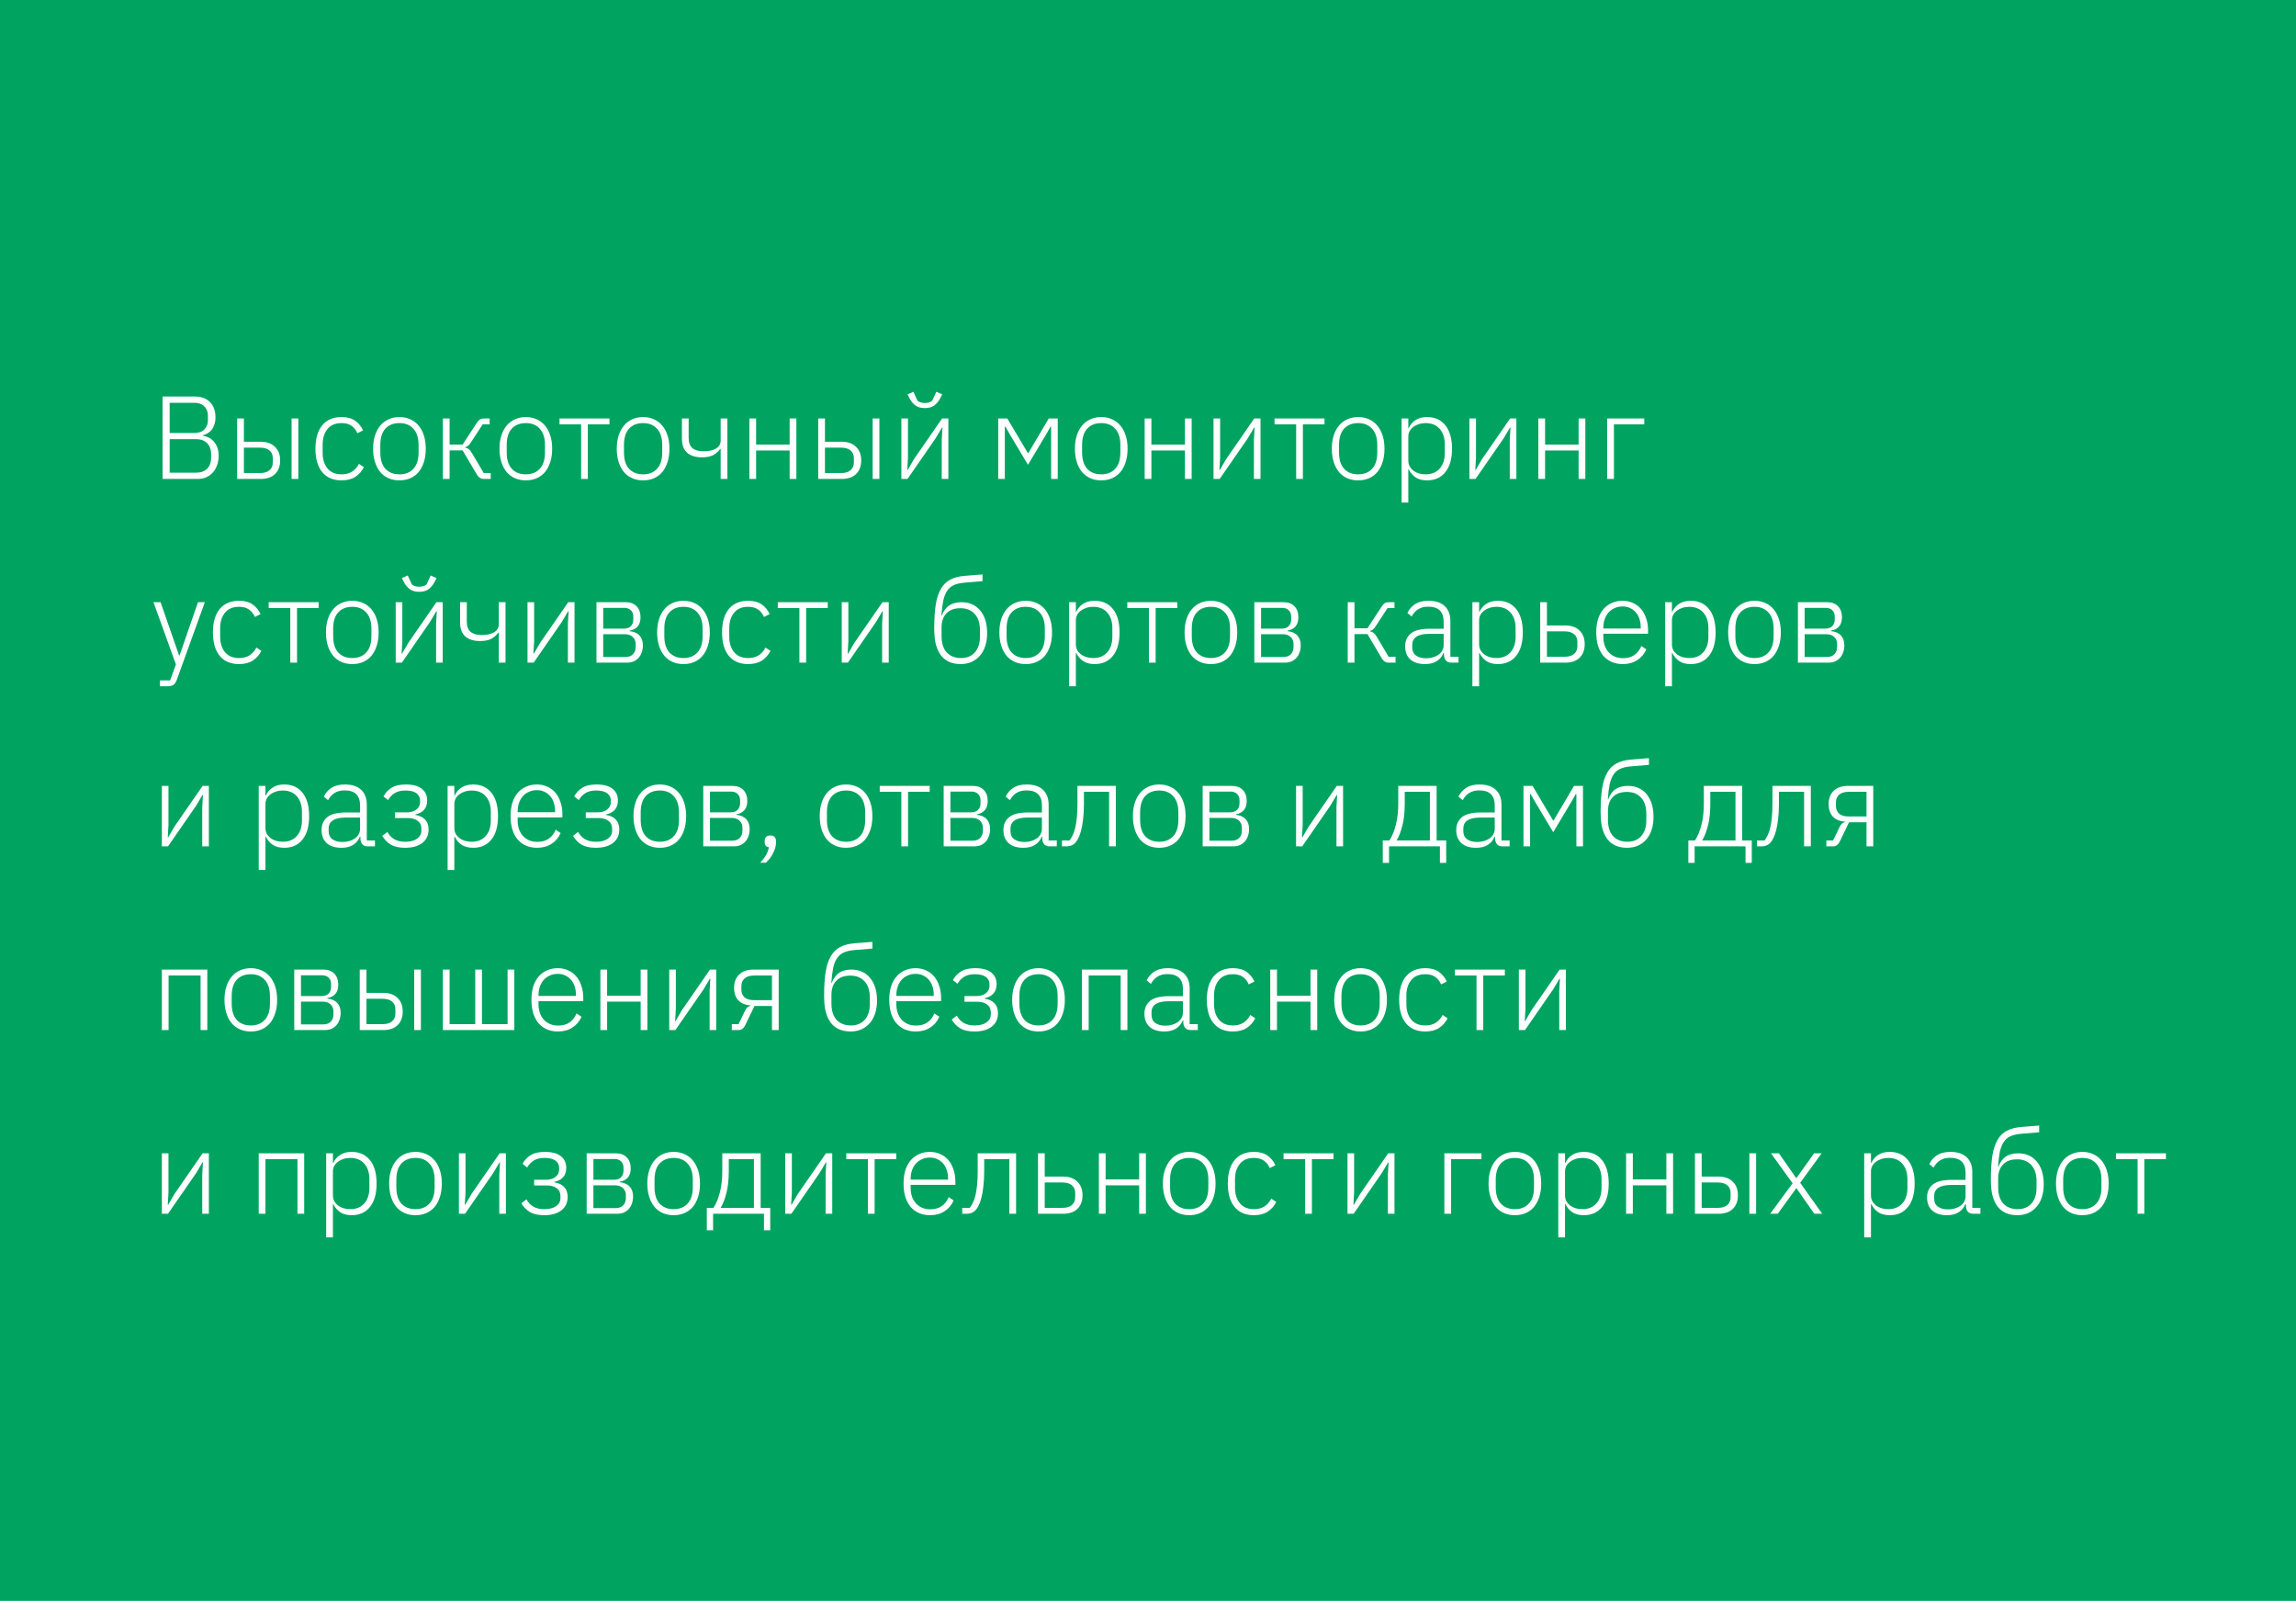 <?xml version="1.0" encoding="UTF-8"?> <svg xmlns="http://www.w3.org/2000/svg" width="350" height="244" viewBox="0 0 350 244" fill="none"> <rect width="350" height="244" fill="#00A460"></rect> <path d="M24.782 60.436H29.696C30.68 60.436 31.448 60.718 32 61.282C32.564 61.834 32.846 62.608 32.846 63.604C32.846 64.036 32.786 64.414 32.666 64.738C32.558 65.062 32.414 65.332 32.234 65.548C32.054 65.764 31.844 65.938 31.604 66.07C31.376 66.202 31.148 66.292 30.92 66.34V66.412C31.208 66.448 31.496 66.538 31.784 66.682C32.072 66.814 32.33 67.006 32.558 67.258C32.786 67.498 32.972 67.804 33.116 68.176C33.26 68.536 33.332 68.962 33.332 69.454C33.332 69.97 33.254 70.444 33.098 70.876C32.954 71.308 32.738 71.686 32.45 72.01C32.174 72.322 31.838 72.568 31.442 72.748C31.058 72.916 30.626 73 30.146 73H24.782V60.436ZM25.862 72.046H29.858C30.614 72.046 31.19 71.842 31.586 71.434C31.982 71.014 32.18 70.474 32.18 69.814V69.148C32.18 68.5 31.982 67.972 31.586 67.564C31.19 67.144 30.614 66.934 29.858 66.934H25.862V72.046ZM25.862 65.998H29.588C30.272 65.998 30.794 65.818 31.154 65.458C31.514 65.086 31.694 64.612 31.694 64.036V63.352C31.694 62.776 31.514 62.308 31.154 61.948C30.794 61.576 30.272 61.39 29.588 61.39H25.862V65.998ZM36.153 63.784H37.178V67.33H39.734C40.67 67.33 41.397 67.588 41.913 68.104C42.441 68.608 42.705 69.298 42.705 70.174C42.705 71.05 42.447 71.74 41.931 72.244C41.414 72.748 40.688 73 39.752 73H36.153V63.784ZM39.627 72.1C40.275 72.1 40.761 71.956 41.084 71.668C41.42 71.38 41.589 70.984 41.589 70.48V69.832C41.589 69.328 41.42 68.938 41.084 68.662C40.761 68.374 40.275 68.23 39.627 68.23H37.178V72.1H39.627ZM44.45 63.784H45.477V73H44.45V63.784ZM52.066 73.216C50.794 73.216 49.81 72.796 49.114 71.956C48.43 71.116 48.088 69.928 48.088 68.392C48.088 66.856 48.43 65.668 49.114 64.828C49.81 63.988 50.794 63.568 52.066 63.568C52.918 63.568 53.608 63.754 54.136 64.126C54.664 64.498 55.066 64.99 55.342 65.602L54.478 66.034C54.262 65.53 53.956 65.146 53.56 64.882C53.176 64.618 52.678 64.486 52.066 64.486C51.13 64.486 50.416 64.786 49.924 65.386C49.432 65.986 49.186 66.772 49.186 67.744V69.04C49.186 70.012 49.432 70.798 49.924 71.398C50.416 71.998 51.13 72.298 52.066 72.298C52.702 72.298 53.236 72.16 53.668 71.884C54.1 71.608 54.448 71.212 54.712 70.696L55.468 71.2C55.168 71.812 54.736 72.304 54.172 72.676C53.62 73.036 52.918 73.216 52.066 73.216ZM60.891 73.216C60.279 73.216 59.727 73.108 59.235 72.892C58.743 72.676 58.323 72.364 57.975 71.956C57.627 71.536 57.357 71.026 57.165 70.426C56.973 69.826 56.877 69.148 56.877 68.392C56.877 67.636 56.973 66.964 57.165 66.376C57.357 65.776 57.627 65.272 57.975 64.864C58.323 64.444 58.743 64.126 59.235 63.91C59.727 63.682 60.279 63.568 60.891 63.568C61.503 63.568 62.055 63.682 62.547 63.91C63.039 64.126 63.459 64.444 63.807 64.864C64.155 65.272 64.425 65.776 64.617 66.376C64.809 66.964 64.905 67.636 64.905 68.392C64.905 69.148 64.809 69.826 64.617 70.426C64.425 71.026 64.155 71.536 63.807 71.956C63.459 72.364 63.039 72.676 62.547 72.892C62.055 73.108 61.503 73.216 60.891 73.216ZM60.891 72.298C61.791 72.298 62.499 72.016 63.015 71.452C63.543 70.888 63.807 70.06 63.807 68.968V67.816C63.807 66.736 63.543 65.914 63.015 65.35C62.499 64.774 61.791 64.486 60.891 64.486C59.991 64.486 59.277 64.768 58.749 65.332C58.233 65.896 57.975 66.724 57.975 67.816V68.968C57.975 70.048 58.233 70.876 58.749 71.452C59.277 72.016 59.991 72.298 60.891 72.298ZM67.512 63.784H68.538V67.762H70.518L72.624 64.54C72.828 64.228 73.008 64.024 73.164 63.928C73.332 63.832 73.542 63.784 73.794 63.784H74.64V64.684H73.578L71.814 67.384C71.646 67.648 71.502 67.828 71.382 67.924C71.274 68.02 71.124 68.098 70.932 68.158V68.23C71.136 68.266 71.31 68.344 71.454 68.464C71.61 68.572 71.784 68.788 71.976 69.112L73.74 72.1H74.802V73H73.776C73.548 73 73.344 72.946 73.164 72.838C72.984 72.73 72.804 72.52 72.624 72.208L70.518 68.644H68.538V73H67.512V63.784ZM80.157 73.216C79.545 73.216 78.993 73.108 78.501 72.892C78.009 72.676 77.589 72.364 77.241 71.956C76.893 71.536 76.623 71.026 76.431 70.426C76.239 69.826 76.143 69.148 76.143 68.392C76.143 67.636 76.239 66.964 76.431 66.376C76.623 65.776 76.893 65.272 77.241 64.864C77.589 64.444 78.009 64.126 78.501 63.91C78.993 63.682 79.545 63.568 80.157 63.568C80.769 63.568 81.321 63.682 81.813 63.91C82.305 64.126 82.725 64.444 83.073 64.864C83.421 65.272 83.691 65.776 83.883 66.376C84.075 66.964 84.171 67.636 84.171 68.392C84.171 69.148 84.075 69.826 83.883 70.426C83.691 71.026 83.421 71.536 83.073 71.956C82.725 72.364 82.305 72.676 81.813 72.892C81.321 73.108 80.769 73.216 80.157 73.216ZM80.157 72.298C81.057 72.298 81.765 72.016 82.281 71.452C82.809 70.888 83.073 70.06 83.073 68.968V67.816C83.073 66.736 82.809 65.914 82.281 65.35C81.765 64.774 81.057 64.486 80.157 64.486C79.257 64.486 78.543 64.768 78.015 65.332C77.499 65.896 77.241 66.724 77.241 67.816V68.968C77.241 70.048 77.499 70.876 78.015 71.452C78.543 72.016 79.257 72.298 80.157 72.298ZM88.584 64.684H85.29V63.784H92.904V64.684H89.61V73H88.584V64.684ZM98.034 73.216C97.422 73.216 96.87 73.108 96.378 72.892C95.886 72.676 95.466 72.364 95.118 71.956C94.77 71.536 94.5 71.026 94.308 70.426C94.116 69.826 94.02 69.148 94.02 68.392C94.02 67.636 94.116 66.964 94.308 66.376C94.5 65.776 94.77 65.272 95.118 64.864C95.466 64.444 95.886 64.126 96.378 63.91C96.87 63.682 97.422 63.568 98.034 63.568C98.646 63.568 99.198 63.682 99.69 63.91C100.182 64.126 100.602 64.444 100.95 64.864C101.298 65.272 101.568 65.776 101.76 66.376C101.952 66.964 102.048 67.636 102.048 68.392C102.048 69.148 101.952 69.826 101.76 70.426C101.568 71.026 101.298 71.536 100.95 71.956C100.602 72.364 100.182 72.676 99.69 72.892C99.198 73.108 98.646 73.216 98.034 73.216ZM98.034 72.298C98.934 72.298 99.642 72.016 100.158 71.452C100.686 70.888 100.95 70.06 100.95 68.968V67.816C100.95 66.736 100.686 65.914 100.158 65.35C99.642 64.774 98.934 64.486 98.034 64.486C97.134 64.486 96.42 64.768 95.892 65.332C95.376 65.896 95.118 66.724 95.118 67.816V68.968C95.118 70.048 95.376 70.876 95.892 71.452C96.42 72.016 97.134 72.298 98.034 72.298ZM109.856 68.446H109.766C109.526 68.794 109.19 69.094 108.758 69.346C108.326 69.586 107.738 69.706 106.994 69.706C106.034 69.706 105.284 69.472 104.744 69.004C104.216 68.536 103.952 67.81 103.952 66.826V63.784H104.978V66.736C104.978 67.456 105.17 67.978 105.554 68.302C105.938 68.626 106.508 68.788 107.264 68.788C108.032 68.788 108.656 68.65 109.136 68.374C109.616 68.086 109.856 67.684 109.856 67.168V63.784H110.882V73H109.856V68.446ZM114.235 63.784H115.261V67.762H120.373V63.784H121.399V73H120.373V68.662H115.261V73H114.235V63.784ZM124.729 63.784H125.755V67.33H128.311C129.247 67.33 129.973 67.588 130.489 68.104C131.017 68.608 131.281 69.298 131.281 70.174C131.281 71.05 131.023 71.74 130.507 72.244C129.991 72.748 129.265 73 128.329 73H124.729V63.784ZM128.203 72.1C128.851 72.1 129.337 71.956 129.661 71.668C129.997 71.38 130.165 70.984 130.165 70.48V69.832C130.165 69.328 129.997 68.938 129.661 68.662C129.337 68.374 128.851 68.23 128.203 68.23H125.755V72.1H128.203ZM133.027 63.784H134.053V73H133.027V63.784ZM137.403 63.784H138.411V69.76L138.303 71.614H138.375L139.329 69.976L143.613 63.784H144.567V73H143.559V67.024L143.667 65.17H143.595L142.623 66.808L138.339 73H137.403V63.784ZM140.985 62.2C140.361 62.2 139.869 62.056 139.509 61.768C139.149 61.48 138.861 61.126 138.645 60.706L138.339 60.112L139.239 59.716L139.869 61.084C140.025 61.204 140.199 61.294 140.391 61.354C140.583 61.402 140.781 61.426 140.985 61.426C141.189 61.426 141.387 61.402 141.579 61.354C141.771 61.294 141.945 61.204 142.101 61.084L142.731 59.716L143.631 60.112L143.325 60.706C143.109 61.126 142.821 61.48 142.461 61.768C142.101 62.056 141.609 62.2 140.985 62.2ZM152.168 63.784H153.554L156.686 69.058H156.758L159.872 63.784H161.24V73H160.232V65.026H160.142L159.566 66.052L156.704 70.84L153.842 66.052L153.266 65.026H153.176V73H152.168V63.784ZM167.872 73.216C167.26 73.216 166.708 73.108 166.216 72.892C165.724 72.676 165.304 72.364 164.956 71.956C164.608 71.536 164.338 71.026 164.146 70.426C163.954 69.826 163.858 69.148 163.858 68.392C163.858 67.636 163.954 66.964 164.146 66.376C164.338 65.776 164.608 65.272 164.956 64.864C165.304 64.444 165.724 64.126 166.216 63.91C166.708 63.682 167.26 63.568 167.872 63.568C168.484 63.568 169.036 63.682 169.528 63.91C170.02 64.126 170.44 64.444 170.788 64.864C171.136 65.272 171.406 65.776 171.598 66.376C171.79 66.964 171.886 67.636 171.886 68.392C171.886 69.148 171.79 69.826 171.598 70.426C171.406 71.026 171.136 71.536 170.788 71.956C170.44 72.364 170.02 72.676 169.528 72.892C169.036 73.108 168.484 73.216 167.872 73.216ZM167.872 72.298C168.772 72.298 169.48 72.016 169.996 71.452C170.524 70.888 170.788 70.06 170.788 68.968V67.816C170.788 66.736 170.524 65.914 169.996 65.35C169.48 64.774 168.772 64.486 167.872 64.486C166.972 64.486 166.258 64.768 165.73 65.332C165.214 65.896 164.956 66.724 164.956 67.816V68.968C164.956 70.048 165.214 70.876 165.73 71.452C166.258 72.016 166.972 72.298 167.872 72.298ZM174.492 63.784H175.518V67.762H180.63V63.784H181.656V73H180.63V68.662H175.518V73H174.492V63.784ZM184.987 63.784H185.995V69.76L185.887 71.614H185.958L186.913 69.976L191.197 63.784H192.151V73H191.143V67.024L191.251 65.17H191.179L190.207 66.808L185.923 73H184.987V63.784ZM197.586 64.684H194.292V63.784H201.906V64.684H198.612V73H197.586V64.684ZM207.036 73.216C206.424 73.216 205.872 73.108 205.38 72.892C204.888 72.676 204.468 72.364 204.12 71.956C203.772 71.536 203.502 71.026 203.31 70.426C203.118 69.826 203.022 69.148 203.022 68.392C203.022 67.636 203.118 66.964 203.31 66.376C203.502 65.776 203.772 65.272 204.12 64.864C204.468 64.444 204.888 64.126 205.38 63.91C205.872 63.682 206.424 63.568 207.036 63.568C207.648 63.568 208.2 63.682 208.692 63.91C209.184 64.126 209.604 64.444 209.952 64.864C210.3 65.272 210.57 65.776 210.762 66.376C210.954 66.964 211.05 67.636 211.05 68.392C211.05 69.148 210.954 69.826 210.762 70.426C210.57 71.026 210.3 71.536 209.952 71.956C209.604 72.364 209.184 72.676 208.692 72.892C208.2 73.108 207.648 73.216 207.036 73.216ZM207.036 72.298C207.936 72.298 208.644 72.016 209.16 71.452C209.688 70.888 209.952 70.06 209.952 68.968V67.816C209.952 66.736 209.688 65.914 209.16 65.35C208.644 64.774 207.936 64.486 207.036 64.486C206.136 64.486 205.422 64.768 204.894 65.332C204.378 65.896 204.12 66.724 204.12 67.816V68.968C204.12 70.048 204.378 70.876 204.894 71.452C205.422 72.016 206.136 72.298 207.036 72.298ZM213.656 63.784H214.682V65.26H214.736C214.964 64.744 215.312 64.336 215.78 64.036C216.248 63.724 216.836 63.568 217.544 63.568C218.732 63.568 219.662 63.988 220.334 64.828C221.006 65.668 221.342 66.856 221.342 68.392C221.342 69.928 221.006 71.116 220.334 71.956C219.662 72.796 218.732 73.216 217.544 73.216C216.836 73.216 216.254 73.066 215.798 72.766C215.342 72.454 214.988 72.04 214.736 71.524H214.682V76.6H213.656V63.784ZM217.31 72.298C218.234 72.298 218.954 72.004 219.47 71.416C219.986 70.828 220.244 70.036 220.244 69.04V67.744C220.244 66.748 219.986 65.956 219.47 65.368C218.954 64.78 218.234 64.486 217.31 64.486C216.95 64.486 216.608 64.54 216.284 64.648C215.972 64.744 215.696 64.882 215.456 65.062C215.216 65.242 215.024 65.458 214.88 65.71C214.748 65.962 214.682 66.238 214.682 66.538V70.192C214.682 70.516 214.748 70.81 214.88 71.074C215.024 71.326 215.216 71.548 215.456 71.74C215.696 71.92 215.972 72.058 216.284 72.154C216.608 72.25 216.95 72.298 217.31 72.298ZM223.992 63.784H225V69.76L224.892 71.614H224.964L225.918 69.976L230.202 63.784H231.156V73H230.148V67.024L230.256 65.17H230.184L229.212 66.808L224.928 73H223.992V63.784ZM234.504 63.784H235.53V67.762H240.642V63.784H241.668V73H240.642V68.662H235.53V73H234.504V63.784ZM244.998 63.784H250.65V64.684H246.024V73H244.998V63.784ZM30.182 91.784H31.226L26.96 103.592C26.816 103.976 26.642 104.24 26.438 104.384C26.234 104.528 25.898 104.6 25.43 104.6H24.386V103.7H25.934L26.816 101.27L23.396 91.784H24.476L27.302 99.902H27.374L30.182 91.784ZM36.439 101.216C35.167 101.216 34.183 100.796 33.487 99.956C32.803 99.116 32.461 97.928 32.461 96.392C32.461 94.856 32.803 93.668 33.487 92.828C34.183 91.988 35.167 91.568 36.439 91.568C37.291 91.568 37.981 91.754 38.509 92.126C39.037 92.498 39.439 92.99 39.715 93.602L38.851 94.034C38.635 93.53 38.329 93.146 37.933 92.882C37.549 92.618 37.051 92.486 36.439 92.486C35.503 92.486 34.789 92.786 34.297 93.386C33.805 93.986 33.559 94.772 33.559 95.744V97.04C33.559 98.012 33.805 98.798 34.297 99.398C34.789 99.998 35.503 100.298 36.439 100.298C37.075 100.298 37.609 100.16 38.041 99.884C38.473 99.608 38.821 99.212 39.085 98.696L39.841 99.2C39.541 99.812 39.109 100.304 38.545 100.676C37.993 101.036 37.291 101.216 36.439 101.216ZM44.252 92.684H40.958V91.784H48.572V92.684H45.278V101H44.252V92.684ZM53.702 101.216C53.09 101.216 52.538 101.108 52.046 100.892C51.554 100.676 51.134 100.364 50.786 99.956C50.438 99.536 50.168 99.026 49.976 98.426C49.784 97.826 49.688 97.148 49.688 96.392C49.688 95.636 49.784 94.964 49.976 94.376C50.168 93.776 50.438 93.272 50.786 92.864C51.134 92.444 51.554 92.126 52.046 91.91C52.538 91.682 53.09 91.568 53.702 91.568C54.314 91.568 54.866 91.682 55.358 91.91C55.85 92.126 56.27 92.444 56.618 92.864C56.966 93.272 57.236 93.776 57.428 94.376C57.62 94.964 57.716 95.636 57.716 96.392C57.716 97.148 57.62 97.826 57.428 98.426C57.236 99.026 56.966 99.536 56.618 99.956C56.27 100.364 55.85 100.676 55.358 100.892C54.866 101.108 54.314 101.216 53.702 101.216ZM53.702 100.298C54.602 100.298 55.31 100.016 55.826 99.452C56.354 98.888 56.618 98.06 56.618 96.968V95.816C56.618 94.736 56.354 93.914 55.826 93.35C55.31 92.774 54.602 92.486 53.702 92.486C52.802 92.486 52.088 92.768 51.56 93.332C51.044 93.896 50.786 94.724 50.786 95.816V96.968C50.786 98.048 51.044 98.876 51.56 99.452C52.088 100.016 52.802 100.298 53.702 100.298ZM60.322 91.784H61.33V97.76L61.222 99.614H61.294L62.248 97.976L66.532 91.784H67.486V101H66.478V95.024L66.586 93.17H66.514L65.542 94.808L61.258 101H60.322V91.784ZM63.904 90.2C63.28 90.2 62.788 90.056 62.428 89.768C62.068 89.48 61.78 89.126 61.564 88.706L61.258 88.112L62.158 87.716L62.788 89.084C62.944 89.204 63.118 89.294 63.31 89.354C63.502 89.402 63.7 89.426 63.904 89.426C64.108 89.426 64.306 89.402 64.498 89.354C64.69 89.294 64.864 89.204 65.02 89.084L65.65 87.716L66.55 88.112L66.244 88.706C66.028 89.126 65.74 89.48 65.38 89.768C65.02 90.056 64.528 90.2 63.904 90.2ZM76.036 96.446H75.946C75.706 96.794 75.37 97.094 74.938 97.346C74.506 97.586 73.918 97.706 73.174 97.706C72.214 97.706 71.464 97.472 70.924 97.004C70.396 96.536 70.132 95.81 70.132 94.826V91.784H71.158V94.736C71.158 95.456 71.35 95.978 71.734 96.302C72.118 96.626 72.688 96.788 73.444 96.788C74.212 96.788 74.836 96.65 75.316 96.374C75.796 96.086 76.036 95.684 76.036 95.168V91.784H77.062V101H76.036V96.446ZM80.414 91.784H81.422V97.76L81.314 99.614H81.386L82.34 97.976L86.624 91.784H87.578V101H86.57V95.024L86.678 93.17H86.606L85.634 94.808L81.35 101H80.414V91.784ZM90.926 91.784H95.372C96.08 91.784 96.632 91.988 97.028 92.396C97.436 92.804 97.64 93.368 97.64 94.088C97.64 94.676 97.496 95.138 97.208 95.474C96.92 95.81 96.506 96.026 95.966 96.122V96.194C96.65 96.266 97.16 96.494 97.496 96.878C97.832 97.25 98 97.742 98 98.354C98 98.726 97.946 99.074 97.838 99.398C97.73 99.722 97.574 100.004 97.37 100.244C97.166 100.472 96.914 100.658 96.614 100.802C96.314 100.934 95.972 101 95.588 101H90.926V91.784ZM95.318 100.136C95.834 100.136 96.224 99.998 96.488 99.722C96.764 99.434 96.902 99.068 96.902 98.624V98.156C96.902 97.724 96.758 97.37 96.47 97.094C96.182 96.806 95.762 96.662 95.21 96.662H91.952V100.136H95.318ZM95.066 95.816C95.558 95.816 95.924 95.69 96.164 95.438C96.416 95.174 96.542 94.838 96.542 94.43V93.98C96.542 93.584 96.422 93.266 96.182 93.026C95.942 92.774 95.594 92.648 95.138 92.648H91.952V95.816H95.066ZM104.186 101.216C103.574 101.216 103.022 101.108 102.53 100.892C102.038 100.676 101.618 100.364 101.27 99.956C100.922 99.536 100.652 99.026 100.46 98.426C100.268 97.826 100.172 97.148 100.172 96.392C100.172 95.636 100.268 94.964 100.46 94.376C100.652 93.776 100.922 93.272 101.27 92.864C101.618 92.444 102.038 92.126 102.53 91.91C103.022 91.682 103.574 91.568 104.186 91.568C104.798 91.568 105.35 91.682 105.842 91.91C106.334 92.126 106.754 92.444 107.102 92.864C107.45 93.272 107.72 93.776 107.912 94.376C108.104 94.964 108.2 95.636 108.2 96.392C108.2 97.148 108.104 97.826 107.912 98.426C107.72 99.026 107.45 99.536 107.102 99.956C106.754 100.364 106.334 100.676 105.842 100.892C105.35 101.108 104.798 101.216 104.186 101.216ZM104.186 100.298C105.086 100.298 105.794 100.016 106.31 99.452C106.838 98.888 107.102 98.06 107.102 96.968V95.816C107.102 94.736 106.838 93.914 106.31 93.35C105.794 92.774 105.086 92.486 104.186 92.486C103.286 92.486 102.572 92.768 102.044 93.332C101.528 93.896 101.27 94.724 101.27 95.816V96.968C101.27 98.048 101.528 98.876 102.044 99.452C102.572 100.016 103.286 100.298 104.186 100.298ZM114.047 101.216C112.775 101.216 111.791 100.796 111.095 99.956C110.411 99.116 110.069 97.928 110.069 96.392C110.069 94.856 110.411 93.668 111.095 92.828C111.791 91.988 112.775 91.568 114.047 91.568C114.899 91.568 115.589 91.754 116.117 92.126C116.645 92.498 117.047 92.99 117.323 93.602L116.459 94.034C116.243 93.53 115.937 93.146 115.541 92.882C115.157 92.618 114.659 92.486 114.047 92.486C113.111 92.486 112.397 92.786 111.905 93.386C111.413 93.986 111.167 94.772 111.167 95.744V97.04C111.167 98.012 111.413 98.798 111.905 99.398C112.397 99.998 113.111 100.298 114.047 100.298C114.683 100.298 115.217 100.16 115.649 99.884C116.081 99.608 116.429 99.212 116.693 98.696L117.449 99.2C117.149 99.812 116.717 100.304 116.153 100.676C115.601 101.036 114.899 101.216 114.047 101.216ZM121.86 92.684H118.566V91.784H126.18V92.684H122.886V101H121.86V92.684ZM128.315 91.784H129.323V97.76L129.215 99.614H129.287L130.241 97.976L134.525 91.784H135.479V101H134.471V95.024L134.579 93.17H134.507L133.535 94.808L129.251 101H128.315V91.784ZM146.446 101.216C145.798 101.216 145.222 101.108 144.718 100.892C144.226 100.676 143.806 100.352 143.458 99.92C143.122 99.476 142.864 98.936 142.684 98.3C142.504 97.664 142.414 96.806 142.414 95.726C142.414 94.31 142.492 93.11 142.648 92.126C142.816 91.142 143.08 90.344 143.44 89.732C143.8 89.108 144.274 88.646 144.862 88.346C145.462 88.034 146.194 87.842 147.058 87.77L149.776 87.554V88.58L146.95 88.814C146.302 88.874 145.768 89.006 145.348 89.21C144.94 89.402 144.61 89.696 144.358 90.092C144.106 90.476 143.914 90.974 143.782 91.586C143.662 92.198 143.572 92.942 143.512 93.818H143.566C143.854 93.086 144.244 92.564 144.736 92.252C145.24 91.94 145.852 91.784 146.572 91.784C147.772 91.784 148.72 92.204 149.416 93.044C150.124 93.884 150.478 95.042 150.478 96.518C150.478 97.238 150.382 97.886 150.19 98.462C150.01 99.038 149.74 99.53 149.38 99.938C149.032 100.346 148.606 100.664 148.102 100.892C147.61 101.108 147.058 101.216 146.446 101.216ZM146.5 100.298C147.388 100.298 148.09 100.01 148.606 99.434C149.122 98.846 149.38 98.054 149.38 97.058V96.05C149.38 94.958 149.11 94.13 148.57 93.566C148.042 92.99 147.322 92.702 146.41 92.702C145.474 92.702 144.76 92.966 144.268 93.494C143.776 94.01 143.53 94.718 143.53 95.618V96.95C143.53 98.042 143.794 98.876 144.322 99.452C144.862 100.016 145.588 100.298 146.5 100.298ZM156.358 101.216C155.746 101.216 155.194 101.108 154.702 100.892C154.21 100.676 153.79 100.364 153.442 99.956C153.094 99.536 152.824 99.026 152.632 98.426C152.44 97.826 152.344 97.148 152.344 96.392C152.344 95.636 152.44 94.964 152.632 94.376C152.824 93.776 153.094 93.272 153.442 92.864C153.79 92.444 154.21 92.126 154.702 91.91C155.194 91.682 155.746 91.568 156.358 91.568C156.97 91.568 157.522 91.682 158.014 91.91C158.506 92.126 158.926 92.444 159.274 92.864C159.622 93.272 159.892 93.776 160.084 94.376C160.276 94.964 160.372 95.636 160.372 96.392C160.372 97.148 160.276 97.826 160.084 98.426C159.892 99.026 159.622 99.536 159.274 99.956C158.926 100.364 158.506 100.676 158.014 100.892C157.522 101.108 156.97 101.216 156.358 101.216ZM156.358 100.298C157.258 100.298 157.966 100.016 158.482 99.452C159.01 98.888 159.274 98.06 159.274 96.968V95.816C159.274 94.736 159.01 93.914 158.482 93.35C157.966 92.774 157.258 92.486 156.358 92.486C155.458 92.486 154.744 92.768 154.216 93.332C153.7 93.896 153.442 94.724 153.442 95.816V96.968C153.442 98.048 153.7 98.876 154.216 99.452C154.744 100.016 155.458 100.298 156.358 100.298ZM162.979 91.784H164.005V93.26H164.059C164.287 92.744 164.635 92.336 165.103 92.036C165.571 91.724 166.159 91.568 166.867 91.568C168.055 91.568 168.985 91.988 169.657 92.828C170.329 93.668 170.665 94.856 170.665 96.392C170.665 97.928 170.329 99.116 169.657 99.956C168.985 100.796 168.055 101.216 166.867 101.216C166.159 101.216 165.577 101.066 165.121 100.766C164.665 100.454 164.311 100.04 164.059 99.524H164.005V104.6H162.979V91.784ZM166.633 100.298C167.557 100.298 168.277 100.004 168.793 99.416C169.309 98.828 169.567 98.036 169.567 97.04V95.744C169.567 94.748 169.309 93.956 168.793 93.368C168.277 92.78 167.557 92.486 166.633 92.486C166.273 92.486 165.931 92.54 165.607 92.648C165.295 92.744 165.019 92.882 164.779 93.062C164.539 93.242 164.347 93.458 164.203 93.71C164.071 93.962 164.005 94.238 164.005 94.538V98.192C164.005 98.516 164.071 98.81 164.203 99.074C164.347 99.326 164.539 99.548 164.779 99.74C165.019 99.92 165.295 100.058 165.607 100.154C165.931 100.25 166.273 100.298 166.633 100.298ZM175.139 92.684H171.845V91.784H179.459V92.684H176.165V101H175.139V92.684ZM184.589 101.216C183.977 101.216 183.425 101.108 182.933 100.892C182.441 100.676 182.021 100.364 181.673 99.956C181.325 99.536 181.055 99.026 180.863 98.426C180.671 97.826 180.575 97.148 180.575 96.392C180.575 95.636 180.671 94.964 180.863 94.376C181.055 93.776 181.325 93.272 181.673 92.864C182.021 92.444 182.441 92.126 182.933 91.91C183.425 91.682 183.977 91.568 184.589 91.568C185.201 91.568 185.753 91.682 186.245 91.91C186.737 92.126 187.157 92.444 187.505 92.864C187.853 93.272 188.123 93.776 188.315 94.376C188.507 94.964 188.603 95.636 188.603 96.392C188.603 97.148 188.507 97.826 188.315 98.426C188.123 99.026 187.853 99.536 187.505 99.956C187.157 100.364 186.737 100.676 186.245 100.892C185.753 101.108 185.201 101.216 184.589 101.216ZM184.589 100.298C185.489 100.298 186.197 100.016 186.713 99.452C187.241 98.888 187.505 98.06 187.505 96.968V95.816C187.505 94.736 187.241 93.914 186.713 93.35C186.197 92.774 185.489 92.486 184.589 92.486C183.689 92.486 182.975 92.768 182.447 93.332C181.931 93.896 181.673 94.724 181.673 95.816V96.968C181.673 98.048 181.931 98.876 182.447 99.452C182.975 100.016 183.689 100.298 184.589 100.298ZM191.209 91.784H195.655C196.363 91.784 196.915 91.988 197.311 92.396C197.719 92.804 197.923 93.368 197.923 94.088C197.923 94.676 197.779 95.138 197.491 95.474C197.203 95.81 196.789 96.026 196.249 96.122V96.194C196.933 96.266 197.443 96.494 197.779 96.878C198.115 97.25 198.283 97.742 198.283 98.354C198.283 98.726 198.229 99.074 198.121 99.398C198.013 99.722 197.857 100.004 197.653 100.244C197.449 100.472 197.197 100.658 196.897 100.802C196.597 100.934 196.255 101 195.871 101H191.209V91.784ZM195.601 100.136C196.117 100.136 196.507 99.998 196.771 99.722C197.047 99.434 197.185 99.068 197.185 98.624V98.156C197.185 97.724 197.041 97.37 196.753 97.094C196.465 96.806 196.045 96.662 195.493 96.662H192.235V100.136H195.601ZM195.349 95.816C195.841 95.816 196.207 95.69 196.447 95.438C196.699 95.174 196.825 94.838 196.825 94.43V93.98C196.825 93.584 196.705 93.266 196.465 93.026C196.225 92.774 195.877 92.648 195.421 92.648H192.235V95.816H195.349ZM205.447 91.784H206.473V95.762H208.453L210.559 92.54C210.763 92.228 210.943 92.024 211.099 91.928C211.267 91.832 211.477 91.784 211.729 91.784H212.575V92.684H211.513L209.749 95.384C209.581 95.648 209.437 95.828 209.317 95.924C209.209 96.02 209.059 96.098 208.867 96.158V96.23C209.071 96.266 209.245 96.344 209.389 96.464C209.545 96.572 209.719 96.788 209.911 97.112L211.675 100.1H212.737V101H211.711C211.483 101 211.279 100.946 211.099 100.838C210.919 100.73 210.739 100.52 210.559 100.208L208.453 96.644H206.473V101H205.447V91.784ZM221.293 101C220.897 101 220.609 100.898 220.429 100.694C220.249 100.49 220.147 100.214 220.123 99.866V99.542H220.033C219.829 100.058 219.493 100.466 219.025 100.766C218.557 101.066 217.963 101.216 217.243 101.216C216.271 101.216 215.521 100.982 214.993 100.514C214.465 100.034 214.201 99.362 214.201 98.498C214.201 97.682 214.489 97.034 215.065 96.554C215.653 96.074 216.613 95.834 217.945 95.834H220.069V94.754C220.069 93.23 219.283 92.468 217.711 92.468C217.099 92.468 216.589 92.6 216.181 92.864C215.773 93.116 215.443 93.482 215.191 93.962L214.543 93.422C214.795 92.882 215.179 92.438 215.695 92.09C216.223 91.742 216.907 91.568 217.747 91.568C218.827 91.568 219.655 91.838 220.231 92.378C220.807 92.918 221.095 93.674 221.095 94.646V100.1H222.337V101H221.293ZM217.387 100.334C217.759 100.334 218.107 100.286 218.431 100.19C218.755 100.094 219.037 99.962 219.277 99.794C219.529 99.614 219.721 99.404 219.853 99.164C219.997 98.912 220.069 98.63 220.069 98.318V96.608H217.909C216.985 96.608 216.313 96.758 215.893 97.058C215.485 97.346 215.281 97.748 215.281 98.264V98.696C215.281 99.236 215.473 99.644 215.857 99.92C216.241 100.196 216.751 100.334 217.387 100.334ZM224.449 91.784H225.475V93.26H225.529C225.757 92.744 226.105 92.336 226.573 92.036C227.041 91.724 227.629 91.568 228.337 91.568C229.525 91.568 230.455 91.988 231.127 92.828C231.799 93.668 232.135 94.856 232.135 96.392C232.135 97.928 231.799 99.116 231.127 99.956C230.455 100.796 229.525 101.216 228.337 101.216C227.629 101.216 227.047 101.066 226.591 100.766C226.135 100.454 225.781 100.04 225.529 99.524H225.475V104.6H224.449V91.784ZM228.103 100.298C229.027 100.298 229.747 100.004 230.263 99.416C230.779 98.828 231.037 98.036 231.037 97.04V95.744C231.037 94.748 230.779 93.956 230.263 93.368C229.747 92.78 229.027 92.486 228.103 92.486C227.743 92.486 227.401 92.54 227.077 92.648C226.765 92.744 226.489 92.882 226.249 93.062C226.009 93.242 225.817 93.458 225.673 93.71C225.541 93.962 225.475 94.238 225.475 94.538V98.192C225.475 98.516 225.541 98.81 225.673 99.074C225.817 99.326 226.009 99.548 226.249 99.74C226.489 99.92 226.765 100.058 227.077 100.154C227.401 100.25 227.743 100.298 228.103 100.298ZM234.785 91.784H235.811V95.33H238.601C239.537 95.33 240.263 95.588 240.779 96.104C241.307 96.608 241.571 97.298 241.571 98.174C241.571 99.05 241.313 99.74 240.797 100.244C240.281 100.748 239.555 101 238.619 101H234.785V91.784ZM238.493 100.1C239.141 100.1 239.627 99.956 239.951 99.668C240.287 99.38 240.455 98.984 240.455 98.48V97.832C240.455 97.328 240.287 96.938 239.951 96.662C239.627 96.374 239.141 96.23 238.493 96.23H235.811V100.1H238.493ZM247.361 101.216C246.749 101.216 246.191 101.108 245.687 100.892C245.195 100.676 244.769 100.364 244.409 99.956C244.061 99.536 243.791 99.026 243.599 98.426C243.419 97.826 243.329 97.148 243.329 96.392C243.329 95.636 243.419 94.964 243.599 94.376C243.791 93.776 244.061 93.272 244.409 92.864C244.769 92.444 245.195 92.126 245.687 91.91C246.179 91.682 246.731 91.568 247.343 91.568C247.931 91.568 248.465 91.682 248.945 91.91C249.425 92.126 249.833 92.432 250.169 92.828C250.505 93.224 250.763 93.704 250.943 94.268C251.135 94.82 251.231 95.432 251.231 96.104V96.59H244.409V97.04C244.409 97.52 244.475 97.964 244.607 98.372C244.751 98.768 244.949 99.11 245.201 99.398C245.465 99.686 245.783 99.914 246.155 100.082C246.527 100.238 246.947 100.316 247.415 100.316C248.759 100.316 249.689 99.698 250.205 98.462L250.961 98.966C250.673 99.65 250.217 100.196 249.593 100.604C248.981 101.012 248.237 101.216 247.361 101.216ZM247.343 92.432C246.899 92.432 246.497 92.516 246.137 92.684C245.777 92.84 245.465 93.062 245.201 93.35C244.949 93.638 244.751 93.986 244.607 94.394C244.475 94.79 244.409 95.228 244.409 95.708V95.798H250.115V95.654C250.115 95.174 250.049 94.736 249.917 94.34C249.785 93.932 249.593 93.59 249.341 93.314C249.101 93.038 248.807 92.822 248.459 92.666C248.123 92.51 247.751 92.432 247.343 92.432ZM253.84 91.784H254.866V93.26H254.92C255.148 92.744 255.496 92.336 255.964 92.036C256.432 91.724 257.02 91.568 257.728 91.568C258.916 91.568 259.846 91.988 260.518 92.828C261.19 93.668 261.526 94.856 261.526 96.392C261.526 97.928 261.19 99.116 260.518 99.956C259.846 100.796 258.916 101.216 257.728 101.216C257.02 101.216 256.438 101.066 255.982 100.766C255.526 100.454 255.172 100.04 254.92 99.524H254.866V104.6H253.84V91.784ZM257.494 100.298C258.418 100.298 259.138 100.004 259.654 99.416C260.17 98.828 260.428 98.036 260.428 97.04V95.744C260.428 94.748 260.17 93.956 259.654 93.368C259.138 92.78 258.418 92.486 257.494 92.486C257.134 92.486 256.792 92.54 256.468 92.648C256.156 92.744 255.88 92.882 255.64 93.062C255.4 93.242 255.208 93.458 255.064 93.71C254.932 93.962 254.866 94.238 254.866 94.538V98.192C254.866 98.516 254.932 98.81 255.064 99.074C255.208 99.326 255.4 99.548 255.64 99.74C255.88 99.92 256.156 100.058 256.468 100.154C256.792 100.25 257.134 100.298 257.494 100.298ZM267.452 101.216C266.84 101.216 266.288 101.108 265.796 100.892C265.304 100.676 264.884 100.364 264.536 99.956C264.188 99.536 263.918 99.026 263.726 98.426C263.534 97.826 263.438 97.148 263.438 96.392C263.438 95.636 263.534 94.964 263.726 94.376C263.918 93.776 264.188 93.272 264.536 92.864C264.884 92.444 265.304 92.126 265.796 91.91C266.288 91.682 266.84 91.568 267.452 91.568C268.064 91.568 268.616 91.682 269.108 91.91C269.6 92.126 270.02 92.444 270.368 92.864C270.716 93.272 270.986 93.776 271.178 94.376C271.37 94.964 271.466 95.636 271.466 96.392C271.466 97.148 271.37 97.826 271.178 98.426C270.986 99.026 270.716 99.536 270.368 99.956C270.02 100.364 269.6 100.676 269.108 100.892C268.616 101.108 268.064 101.216 267.452 101.216ZM267.452 100.298C268.352 100.298 269.06 100.016 269.576 99.452C270.104 98.888 270.368 98.06 270.368 96.968V95.816C270.368 94.736 270.104 93.914 269.576 93.35C269.06 92.774 268.352 92.486 267.452 92.486C266.552 92.486 265.838 92.768 265.31 93.332C264.794 93.896 264.536 94.724 264.536 95.816V96.968C264.536 98.048 264.794 98.876 265.31 99.452C265.838 100.016 266.552 100.298 267.452 100.298ZM274.072 91.784H278.518C279.226 91.784 279.778 91.988 280.174 92.396C280.582 92.804 280.786 93.368 280.786 94.088C280.786 94.676 280.642 95.138 280.354 95.474C280.066 95.81 279.652 96.026 279.112 96.122V96.194C279.796 96.266 280.306 96.494 280.642 96.878C280.978 97.25 281.146 97.742 281.146 98.354C281.146 98.726 281.092 99.074 280.984 99.398C280.876 99.722 280.72 100.004 280.516 100.244C280.312 100.472 280.06 100.658 279.76 100.802C279.46 100.934 279.118 101 278.734 101H274.072V91.784ZM278.464 100.136C278.98 100.136 279.37 99.998 279.634 99.722C279.91 99.434 280.048 99.068 280.048 98.624V98.156C280.048 97.724 279.904 97.37 279.616 97.094C279.328 96.806 278.908 96.662 278.356 96.662H275.098V100.136H278.464ZM278.212 95.816C278.704 95.816 279.07 95.69 279.31 95.438C279.562 95.174 279.688 94.838 279.688 94.43V93.98C279.688 93.584 279.568 93.266 279.328 93.026C279.088 92.774 278.74 92.648 278.284 92.648H275.098V95.816H278.212ZM24.674 119.784H25.682V125.76L25.574 127.614H25.646L26.6 125.976L30.884 119.784H31.838V129H30.83V123.024L30.938 121.17H30.866L29.894 122.808L25.61 129H24.674V119.784ZM39.44 119.784H40.466V121.26H40.52C40.748 120.744 41.096 120.336 41.564 120.036C42.032 119.724 42.62 119.568 43.328 119.568C44.516 119.568 45.446 119.988 46.118 120.828C46.79 121.668 47.126 122.856 47.126 124.392C47.126 125.928 46.79 127.116 46.118 127.956C45.446 128.796 44.516 129.216 43.328 129.216C42.62 129.216 42.038 129.066 41.582 128.766C41.126 128.454 40.772 128.04 40.52 127.524H40.466V132.6H39.44V119.784ZM43.094 128.298C44.018 128.298 44.738 128.004 45.254 127.416C45.77 126.828 46.028 126.036 46.028 125.04V123.744C46.028 122.748 45.77 121.956 45.254 121.368C44.738 120.78 44.018 120.486 43.094 120.486C42.734 120.486 42.392 120.54 42.068 120.648C41.756 120.744 41.48 120.882 41.24 121.062C41 121.242 40.808 121.458 40.664 121.71C40.532 121.962 40.466 122.238 40.466 122.538V126.192C40.466 126.516 40.532 126.81 40.664 127.074C40.808 127.326 41 127.548 41.24 127.74C41.48 127.92 41.756 128.058 42.068 128.154C42.392 128.25 42.734 128.298 43.094 128.298ZM56.112 129C55.716 129 55.428 128.898 55.248 128.694C55.068 128.49 54.966 128.214 54.942 127.866V127.542H54.852C54.648 128.058 54.312 128.466 53.844 128.766C53.376 129.066 52.782 129.216 52.062 129.216C51.09 129.216 50.34 128.982 49.812 128.514C49.284 128.034 49.02 127.362 49.02 126.498C49.02 125.682 49.308 125.034 49.884 124.554C50.472 124.074 51.432 123.834 52.764 123.834H54.888V122.754C54.888 121.23 54.102 120.468 52.53 120.468C51.918 120.468 51.408 120.6 51 120.864C50.592 121.116 50.262 121.482 50.01 121.962L49.362 121.422C49.614 120.882 49.998 120.438 50.514 120.09C51.042 119.742 51.726 119.568 52.566 119.568C53.646 119.568 54.474 119.838 55.05 120.378C55.626 120.918 55.914 121.674 55.914 122.646V128.1H57.156V129H56.112ZM52.206 128.334C52.578 128.334 52.926 128.286 53.25 128.19C53.574 128.094 53.856 127.962 54.096 127.794C54.348 127.614 54.54 127.404 54.672 127.164C54.816 126.912 54.888 126.63 54.888 126.318V124.608H52.728C51.804 124.608 51.132 124.758 50.712 125.058C50.304 125.346 50.1 125.748 50.1 126.264V126.696C50.1 127.236 50.292 127.644 50.676 127.92C51.06 128.196 51.57 128.334 52.206 128.334ZM61.752 129.216C60.852 129.216 60.132 129.06 59.592 128.748C59.052 128.424 58.614 127.974 58.278 127.398L59.052 126.804C59.316 127.284 59.67 127.656 60.114 127.92C60.558 128.172 61.104 128.298 61.752 128.298C62.544 128.298 63.156 128.142 63.588 127.83C64.02 127.518 64.236 127.11 64.236 126.606V126.318C64.236 125.79 64.05 125.388 63.678 125.112C63.306 124.824 62.79 124.68 62.13 124.68H60.222V123.816H62.022C62.634 123.816 63.12 123.672 63.48 123.384C63.852 123.096 64.038 122.718 64.038 122.25V121.998C64.038 121.542 63.852 121.176 63.48 120.9C63.108 120.624 62.55 120.486 61.806 120.486C61.134 120.486 60.588 120.618 60.168 120.882C59.76 121.134 59.424 121.488 59.16 121.944L58.458 121.386C58.746 120.846 59.154 120.408 59.682 120.072C60.222 119.736 60.942 119.568 61.842 119.568C62.934 119.568 63.75 119.784 64.29 120.216C64.842 120.648 65.118 121.242 65.118 121.998C65.118 122.61 64.956 123.09 64.632 123.438C64.32 123.786 63.876 124.02 63.3 124.14V124.212C63.948 124.308 64.446 124.542 64.794 124.914C65.154 125.286 65.334 125.79 65.334 126.426C65.334 127.29 65.016 127.974 64.38 128.478C63.744 128.97 62.868 129.216 61.752 129.216ZM68.233 119.784H69.259V121.26H69.313C69.541 120.744 69.889 120.336 70.357 120.036C70.825 119.724 71.413 119.568 72.121 119.568C73.309 119.568 74.239 119.988 74.911 120.828C75.583 121.668 75.919 122.856 75.919 124.392C75.919 125.928 75.583 127.116 74.911 127.956C74.239 128.796 73.309 129.216 72.121 129.216C71.413 129.216 70.831 129.066 70.375 128.766C69.919 128.454 69.565 128.04 69.313 127.524H69.259V132.6H68.233V119.784ZM71.887 128.298C72.811 128.298 73.531 128.004 74.047 127.416C74.563 126.828 74.821 126.036 74.821 125.04V123.744C74.821 122.748 74.563 121.956 74.047 121.368C73.531 120.78 72.811 120.486 71.887 120.486C71.527 120.486 71.185 120.54 70.861 120.648C70.549 120.744 70.273 120.882 70.033 121.062C69.793 121.242 69.601 121.458 69.457 121.71C69.325 121.962 69.259 122.238 69.259 122.538V126.192C69.259 126.516 69.325 126.81 69.457 127.074C69.601 127.326 69.793 127.548 70.033 127.74C70.273 127.92 70.549 128.058 70.861 128.154C71.185 128.25 71.527 128.298 71.887 128.298ZM81.862 129.216C81.251 129.216 80.692 129.108 80.189 128.892C79.697 128.676 79.27 128.364 78.91 127.956C78.562 127.536 78.293 127.026 78.1 126.426C77.921 125.826 77.831 125.148 77.831 124.392C77.831 123.636 77.921 122.964 78.1 122.376C78.293 121.776 78.562 121.272 78.91 120.864C79.27 120.444 79.697 120.126 80.189 119.91C80.68 119.682 81.233 119.568 81.844 119.568C82.433 119.568 82.966 119.682 83.447 119.91C83.927 120.126 84.335 120.432 84.671 120.828C85.007 121.224 85.264 121.704 85.445 122.268C85.636 122.82 85.733 123.432 85.733 124.104V124.59H78.91V125.04C78.91 125.52 78.977 125.964 79.109 126.372C79.252 126.768 79.451 127.11 79.703 127.398C79.966 127.686 80.284 127.914 80.656 128.082C81.028 128.238 81.448 128.316 81.916 128.316C83.26 128.316 84.191 127.698 84.707 126.462L85.463 126.966C85.174 127.65 84.719 128.196 84.094 128.604C83.483 129.012 82.739 129.216 81.862 129.216ZM81.844 120.432C81.4 120.432 80.999 120.516 80.638 120.684C80.278 120.84 79.966 121.062 79.703 121.35C79.451 121.638 79.252 121.986 79.109 122.394C78.977 122.79 78.91 123.228 78.91 123.708V123.798H84.617V123.654C84.617 123.174 84.55 122.736 84.418 122.34C84.287 121.932 84.094 121.59 83.843 121.314C83.603 121.038 83.308 120.822 82.96 120.666C82.624 120.51 82.252 120.432 81.844 120.432ZM90.826 129.216C89.926 129.216 89.206 129.06 88.666 128.748C88.126 128.424 87.688 127.974 87.352 127.398L88.126 126.804C88.39 127.284 88.744 127.656 89.188 127.92C89.632 128.172 90.178 128.298 90.826 128.298C91.618 128.298 92.23 128.142 92.662 127.83C93.094 127.518 93.31 127.11 93.31 126.606V126.318C93.31 125.79 93.124 125.388 92.752 125.112C92.38 124.824 91.864 124.68 91.204 124.68H89.296V123.816H91.096C91.708 123.816 92.194 123.672 92.554 123.384C92.926 123.096 93.112 122.718 93.112 122.25V121.998C93.112 121.542 92.926 121.176 92.554 120.9C92.182 120.624 91.624 120.486 90.88 120.486C90.208 120.486 89.662 120.618 89.242 120.882C88.834 121.134 88.498 121.488 88.234 121.944L87.532 121.386C87.82 120.846 88.228 120.408 88.756 120.072C89.296 119.736 90.016 119.568 90.916 119.568C92.008 119.568 92.824 119.784 93.364 120.216C93.916 120.648 94.192 121.242 94.192 121.998C94.192 122.61 94.03 123.09 93.706 123.438C93.394 123.786 92.95 124.02 92.374 124.14V124.212C93.022 124.308 93.52 124.542 93.868 124.914C94.228 125.286 94.408 125.79 94.408 126.426C94.408 127.29 94.09 127.974 93.454 128.478C92.818 128.97 91.942 129.216 90.826 129.216ZM100.583 129.216C99.971 129.216 99.419 129.108 98.927 128.892C98.435 128.676 98.015 128.364 97.667 127.956C97.319 127.536 97.049 127.026 96.857 126.426C96.665 125.826 96.569 125.148 96.569 124.392C96.569 123.636 96.665 122.964 96.857 122.376C97.049 121.776 97.319 121.272 97.667 120.864C98.015 120.444 98.435 120.126 98.927 119.91C99.419 119.682 99.971 119.568 100.583 119.568C101.195 119.568 101.747 119.682 102.239 119.91C102.731 120.126 103.151 120.444 103.499 120.864C103.847 121.272 104.117 121.776 104.309 122.376C104.501 122.964 104.597 123.636 104.597 124.392C104.597 125.148 104.501 125.826 104.309 126.426C104.117 127.026 103.847 127.536 103.499 127.956C103.151 128.364 102.731 128.676 102.239 128.892C101.747 129.108 101.195 129.216 100.583 129.216ZM100.583 128.298C101.483 128.298 102.191 128.016 102.707 127.452C103.235 126.888 103.499 126.06 103.499 124.968V123.816C103.499 122.736 103.235 121.914 102.707 121.35C102.191 120.774 101.483 120.486 100.583 120.486C99.683 120.486 98.969 120.768 98.441 121.332C97.925 121.896 97.667 122.724 97.667 123.816V124.968C97.667 126.048 97.925 126.876 98.441 127.452C98.969 128.016 99.683 128.298 100.583 128.298ZM107.203 119.784H111.649C112.357 119.784 112.909 119.988 113.305 120.396C113.713 120.804 113.917 121.368 113.917 122.088C113.917 122.676 113.773 123.138 113.485 123.474C113.197 123.81 112.783 124.026 112.243 124.122V124.194C112.927 124.266 113.437 124.494 113.773 124.878C114.109 125.25 114.277 125.742 114.277 126.354C114.277 126.726 114.223 127.074 114.115 127.398C114.007 127.722 113.851 128.004 113.647 128.244C113.443 128.472 113.191 128.658 112.891 128.802C112.591 128.934 112.249 129 111.865 129H107.203V119.784ZM111.595 128.136C112.111 128.136 112.501 127.998 112.765 127.722C113.041 127.434 113.179 127.068 113.179 126.624V126.156C113.179 125.724 113.035 125.37 112.747 125.094C112.459 124.806 112.039 124.662 111.487 124.662H108.229V128.136H111.595ZM111.343 123.816C111.835 123.816 112.201 123.69 112.441 123.438C112.693 123.174 112.819 122.838 112.819 122.43V121.98C112.819 121.584 112.699 121.266 112.459 121.026C112.219 120.774 111.871 120.648 111.415 120.648H108.229V123.816H111.343ZM117.432 127.344C117.732 127.344 117.948 127.422 118.08 127.578C118.224 127.734 118.296 127.932 118.296 128.172V128.406C118.296 128.91 118.152 129.444 117.864 130.008C117.588 130.584 117.216 131.076 116.748 131.484H115.884C116.28 131.076 116.58 130.68 116.784 130.296C117 129.912 117.144 129.522 117.216 129.126C116.976 129.102 116.808 129.024 116.712 128.892C116.616 128.748 116.568 128.58 116.568 128.388V128.172C116.568 127.932 116.634 127.734 116.766 127.578C116.91 127.422 117.132 127.344 117.432 127.344ZM128.971 129.216C128.359 129.216 127.807 129.108 127.315 128.892C126.823 128.676 126.403 128.364 126.055 127.956C125.707 127.536 125.437 127.026 125.245 126.426C125.053 125.826 124.957 125.148 124.957 124.392C124.957 123.636 125.053 122.964 125.245 122.376C125.437 121.776 125.707 121.272 126.055 120.864C126.403 120.444 126.823 120.126 127.315 119.91C127.807 119.682 128.359 119.568 128.971 119.568C129.583 119.568 130.135 119.682 130.627 119.91C131.119 120.126 131.539 120.444 131.887 120.864C132.235 121.272 132.505 121.776 132.697 122.376C132.889 122.964 132.985 123.636 132.985 124.392C132.985 125.148 132.889 125.826 132.697 126.426C132.505 127.026 132.235 127.536 131.887 127.956C131.539 128.364 131.119 128.676 130.627 128.892C130.135 129.108 129.583 129.216 128.971 129.216ZM128.971 128.298C129.871 128.298 130.579 128.016 131.095 127.452C131.623 126.888 131.887 126.06 131.887 124.968V123.816C131.887 122.736 131.623 121.914 131.095 121.35C130.579 120.774 129.871 120.486 128.971 120.486C128.071 120.486 127.357 120.768 126.829 121.332C126.313 121.896 126.055 122.724 126.055 123.816V124.968C126.055 126.048 126.313 126.876 126.829 127.452C127.357 128.016 128.071 128.298 128.971 128.298ZM137.399 120.684H134.105V119.784H141.719V120.684H138.425V129H137.399V120.684ZM143.854 119.784H148.3C149.008 119.784 149.56 119.988 149.956 120.396C150.364 120.804 150.568 121.368 150.568 122.088C150.568 122.676 150.424 123.138 150.136 123.474C149.848 123.81 149.434 124.026 148.894 124.122V124.194C149.578 124.266 150.088 124.494 150.424 124.878C150.76 125.25 150.928 125.742 150.928 126.354C150.928 126.726 150.874 127.074 150.766 127.398C150.658 127.722 150.502 128.004 150.298 128.244C150.094 128.472 149.842 128.658 149.542 128.802C149.242 128.934 148.9 129 148.516 129H143.854V119.784ZM148.246 128.136C148.762 128.136 149.152 127.998 149.416 127.722C149.692 127.434 149.83 127.068 149.83 126.624V126.156C149.83 125.724 149.686 125.37 149.398 125.094C149.11 124.806 148.69 124.662 148.138 124.662H144.88V128.136H148.246ZM147.994 123.816C148.486 123.816 148.852 123.69 149.092 123.438C149.344 123.174 149.47 122.838 149.47 122.43V121.98C149.47 121.584 149.35 121.266 149.11 121.026C148.87 120.774 148.522 120.648 148.066 120.648H144.88V123.816H147.994ZM160.051 129C159.655 129 159.367 128.898 159.187 128.694C159.007 128.49 158.905 128.214 158.881 127.866V127.542H158.791C158.587 128.058 158.251 128.466 157.783 128.766C157.315 129.066 156.721 129.216 156.001 129.216C155.029 129.216 154.279 128.982 153.751 128.514C153.223 128.034 152.959 127.362 152.959 126.498C152.959 125.682 153.247 125.034 153.823 124.554C154.411 124.074 155.371 123.834 156.703 123.834H158.827V122.754C158.827 121.23 158.041 120.468 156.469 120.468C155.857 120.468 155.347 120.6 154.939 120.864C154.531 121.116 154.201 121.482 153.949 121.962L153.301 121.422C153.553 120.882 153.937 120.438 154.453 120.09C154.981 119.742 155.665 119.568 156.505 119.568C157.585 119.568 158.413 119.838 158.989 120.378C159.565 120.918 159.853 121.674 159.853 122.646V128.1H161.095V129H160.051ZM156.145 128.334C156.517 128.334 156.865 128.286 157.189 128.19C157.513 128.094 157.795 127.962 158.035 127.794C158.287 127.614 158.479 127.404 158.611 127.164C158.755 126.912 158.827 126.63 158.827 126.318V124.608H156.667C155.743 124.608 155.071 124.758 154.651 125.058C154.243 125.346 154.039 125.748 154.039 126.264V126.696C154.039 127.236 154.231 127.644 154.615 127.92C154.999 128.196 155.509 128.334 156.145 128.334ZM161.887 128.1H163.039C163.207 127.884 163.363 127.626 163.507 127.326C163.663 127.014 163.795 126.636 163.903 126.192C164.011 125.736 164.095 125.202 164.155 124.59C164.215 123.978 164.245 123.264 164.245 122.448V119.784H170.095V129H169.069V120.684H165.235V122.484C165.235 123.372 165.193 124.152 165.109 124.824C165.037 125.496 164.935 126.078 164.803 126.57C164.683 127.05 164.539 127.452 164.371 127.776C164.203 128.1 164.029 128.352 163.849 128.532C163.669 128.7 163.471 128.82 163.255 128.892C163.051 128.964 162.811 129 162.535 129H161.887V128.1ZM176.714 129.216C176.102 129.216 175.55 129.108 175.058 128.892C174.566 128.676 174.146 128.364 173.798 127.956C173.45 127.536 173.18 127.026 172.988 126.426C172.796 125.826 172.7 125.148 172.7 124.392C172.7 123.636 172.796 122.964 172.988 122.376C173.18 121.776 173.45 121.272 173.798 120.864C174.146 120.444 174.566 120.126 175.058 119.91C175.55 119.682 176.102 119.568 176.714 119.568C177.326 119.568 177.878 119.682 178.37 119.91C178.862 120.126 179.282 120.444 179.63 120.864C179.978 121.272 180.248 121.776 180.44 122.376C180.632 122.964 180.728 123.636 180.728 124.392C180.728 125.148 180.632 125.826 180.44 126.426C180.248 127.026 179.978 127.536 179.63 127.956C179.282 128.364 178.862 128.676 178.37 128.892C177.878 129.108 177.326 129.216 176.714 129.216ZM176.714 128.298C177.614 128.298 178.322 128.016 178.838 127.452C179.366 126.888 179.63 126.06 179.63 124.968V123.816C179.63 122.736 179.366 121.914 178.838 121.35C178.322 120.774 177.614 120.486 176.714 120.486C175.814 120.486 175.1 120.768 174.572 121.332C174.056 121.896 173.798 122.724 173.798 123.816V124.968C173.798 126.048 174.056 126.876 174.572 127.452C175.1 128.016 175.814 128.298 176.714 128.298ZM183.334 119.784H187.78C188.488 119.784 189.04 119.988 189.436 120.396C189.844 120.804 190.048 121.368 190.048 122.088C190.048 122.676 189.904 123.138 189.616 123.474C189.328 123.81 188.914 124.026 188.374 124.122V124.194C189.058 124.266 189.568 124.494 189.904 124.878C190.24 125.25 190.408 125.742 190.408 126.354C190.408 126.726 190.354 127.074 190.246 127.398C190.138 127.722 189.982 128.004 189.778 128.244C189.574 128.472 189.322 128.658 189.022 128.802C188.722 128.934 188.38 129 187.996 129H183.334V119.784ZM187.726 128.136C188.242 128.136 188.632 127.998 188.896 127.722C189.172 127.434 189.31 127.068 189.31 126.624V126.156C189.31 125.724 189.166 125.37 188.878 125.094C188.59 124.806 188.17 124.662 187.618 124.662H184.36V128.136H187.726ZM187.474 123.816C187.966 123.816 188.332 123.69 188.572 123.438C188.824 123.174 188.95 122.838 188.95 122.43V121.98C188.95 121.584 188.83 121.266 188.59 121.026C188.35 120.774 188.002 120.648 187.546 120.648H184.36V123.816H187.474ZM197.572 119.784H198.58V125.76L198.472 127.614H198.544L199.498 125.976L203.782 119.784H204.736V129H203.728V123.024L203.836 121.17H203.764L202.792 122.808L198.508 129H197.572V119.784ZM210.79 128.1H211.798C212.218 127.452 212.548 126.654 212.788 125.706C213.028 124.758 213.148 123.684 213.148 122.484V119.784H218.998V128.1H220.456V131.52H219.502V129H211.744V131.52H210.79V128.1ZM217.972 128.1V120.684H214.138V122.52C214.138 123.792 214.018 124.896 213.778 125.832C213.538 126.768 213.244 127.524 212.896 128.1H217.972ZM229.08 129C228.684 129 228.396 128.898 228.216 128.694C228.036 128.49 227.934 128.214 227.91 127.866V127.542H227.82C227.616 128.058 227.28 128.466 226.812 128.766C226.344 129.066 225.75 129.216 225.03 129.216C224.058 129.216 223.308 128.982 222.78 128.514C222.252 128.034 221.988 127.362 221.988 126.498C221.988 125.682 222.276 125.034 222.852 124.554C223.44 124.074 224.4 123.834 225.732 123.834H227.856V122.754C227.856 121.23 227.07 120.468 225.498 120.468C224.886 120.468 224.376 120.6 223.968 120.864C223.56 121.116 223.23 121.482 222.978 121.962L222.33 121.422C222.582 120.882 222.966 120.438 223.482 120.09C224.01 119.742 224.694 119.568 225.534 119.568C226.614 119.568 227.442 119.838 228.018 120.378C228.594 120.918 228.882 121.674 228.882 122.646V128.1H230.124V129H229.08ZM225.174 128.334C225.546 128.334 225.894 128.286 226.218 128.19C226.542 128.094 226.824 127.962 227.064 127.794C227.316 127.614 227.508 127.404 227.64 127.164C227.784 126.912 227.856 126.63 227.856 126.318V124.608H225.696C224.772 124.608 224.1 124.758 223.68 125.058C223.272 125.346 223.068 125.748 223.068 126.264V126.696C223.068 127.236 223.26 127.644 223.644 127.92C224.028 128.196 224.538 128.334 225.174 128.334ZM232.237 119.784H233.623L236.755 125.058H236.827L239.941 119.784H241.309V129H240.301V121.026H240.211L239.635 122.052L236.773 126.84L233.911 122.052L233.335 121.026H233.245V129H232.237V119.784ZM248.03 129.216C247.382 129.216 246.806 129.108 246.302 128.892C245.81 128.676 245.39 128.352 245.042 127.92C244.706 127.476 244.448 126.936 244.268 126.3C244.088 125.664 243.998 124.806 243.998 123.726C243.998 122.31 244.076 121.11 244.232 120.126C244.4 119.142 244.664 118.344 245.024 117.732C245.384 117.108 245.858 116.646 246.446 116.346C247.046 116.034 247.778 115.842 248.642 115.77L251.36 115.554V116.58L248.534 116.814C247.886 116.874 247.352 117.006 246.932 117.21C246.524 117.402 246.194 117.696 245.942 118.092C245.69 118.476 245.498 118.974 245.366 119.586C245.246 120.198 245.156 120.942 245.096 121.818H245.15C245.438 121.086 245.828 120.564 246.32 120.252C246.824 119.94 247.436 119.784 248.156 119.784C249.356 119.784 250.304 120.204 251 121.044C251.708 121.884 252.062 123.042 252.062 124.518C252.062 125.238 251.966 125.886 251.774 126.462C251.594 127.038 251.324 127.53 250.964 127.938C250.616 128.346 250.19 128.664 249.686 128.892C249.194 129.108 248.642 129.216 248.03 129.216ZM248.084 128.298C248.972 128.298 249.674 128.01 250.19 127.434C250.706 126.846 250.964 126.054 250.964 125.058V124.05C250.964 122.958 250.694 122.13 250.154 121.566C249.626 120.99 248.906 120.702 247.994 120.702C247.058 120.702 246.344 120.966 245.852 121.494C245.36 122.01 245.114 122.718 245.114 123.618V124.95C245.114 126.042 245.378 126.876 245.906 127.452C246.446 128.016 247.172 128.298 248.084 128.298ZM257.372 128.1H258.38C258.8 127.452 259.13 126.654 259.37 125.706C259.61 124.758 259.73 123.684 259.73 122.484V119.784H265.58V128.1H267.038V131.52H266.084V129H258.326V131.52H257.372V128.1ZM264.554 128.1V120.684H260.72V122.52C260.72 123.792 260.6 124.896 260.36 125.832C260.12 126.768 259.826 127.524 259.478 128.1H264.554ZM267.831 128.1H268.983C269.151 127.884 269.307 127.626 269.451 127.326C269.607 127.014 269.739 126.636 269.847 126.192C269.955 125.736 270.039 125.202 270.099 124.59C270.159 123.978 270.189 123.264 270.189 122.448V119.784H276.039V129H275.013V120.684H271.179V122.484C271.179 123.372 271.137 124.152 271.053 124.824C270.981 125.496 270.879 126.078 270.747 126.57C270.627 127.05 270.483 127.452 270.315 127.776C270.147 128.1 269.973 128.352 269.793 128.532C269.613 128.7 269.415 128.82 269.199 128.892C268.995 128.964 268.755 129 268.479 129H267.831V128.1ZM278.409 128.1H279.435L280.407 126.084C280.611 125.628 280.899 125.364 281.271 125.292V125.238C280.443 125.178 279.813 124.914 279.381 124.446C278.961 123.966 278.751 123.342 278.751 122.574C278.751 121.71 279.009 121.032 279.525 120.54C280.041 120.036 280.767 119.784 281.703 119.784H285.555V129H284.529V125.328H281.865L280.533 128.1C280.377 128.448 280.203 128.688 280.011 128.82C279.831 128.94 279.621 129 279.381 129H278.409V128.1ZM284.529 124.446V120.684H281.847C281.199 120.684 280.707 120.828 280.371 121.116C280.035 121.404 279.867 121.8 279.867 122.304V122.844C279.867 123.348 280.035 123.744 280.371 124.032C280.707 124.308 281.199 124.446 281.847 124.446H284.529ZM24.674 147.784H31.604V157H30.578V148.684H25.7V157H24.674V147.784ZM38.233 157.216C37.621 157.216 37.069 157.108 36.577 156.892C36.085 156.676 35.665 156.364 35.317 155.956C34.969 155.536 34.699 155.026 34.507 154.426C34.315 153.826 34.219 153.148 34.219 152.392C34.219 151.636 34.315 150.964 34.507 150.376C34.699 149.776 34.969 149.272 35.317 148.864C35.665 148.444 36.085 148.126 36.577 147.91C37.069 147.682 37.621 147.568 38.233 147.568C38.845 147.568 39.397 147.682 39.889 147.91C40.381 148.126 40.801 148.444 41.149 148.864C41.497 149.272 41.767 149.776 41.959 150.376C42.151 150.964 42.247 151.636 42.247 152.392C42.247 153.148 42.151 153.826 41.959 154.426C41.767 155.026 41.497 155.536 41.149 155.956C40.801 156.364 40.381 156.676 39.889 156.892C39.397 157.108 38.845 157.216 38.233 157.216ZM38.233 156.298C39.133 156.298 39.841 156.016 40.357 155.452C40.885 154.888 41.149 154.06 41.149 152.968V151.816C41.149 150.736 40.885 149.914 40.357 149.35C39.841 148.774 39.133 148.486 38.233 148.486C37.333 148.486 36.619 148.768 36.091 149.332C35.575 149.896 35.317 150.724 35.317 151.816V152.968C35.317 154.048 35.575 154.876 36.091 155.452C36.619 156.016 37.333 156.298 38.233 156.298ZM44.854 147.784H49.3C50.008 147.784 50.56 147.988 50.956 148.396C51.364 148.804 51.568 149.368 51.568 150.088C51.568 150.676 51.424 151.138 51.136 151.474C50.848 151.81 50.434 152.026 49.894 152.122V152.194C50.578 152.266 51.088 152.494 51.424 152.878C51.76 153.25 51.928 153.742 51.928 154.354C51.928 154.726 51.874 155.074 51.766 155.398C51.658 155.722 51.502 156.004 51.298 156.244C51.094 156.472 50.842 156.658 50.542 156.802C50.242 156.934 49.9 157 49.516 157H44.854V147.784ZM49.246 156.136C49.762 156.136 50.152 155.998 50.416 155.722C50.692 155.434 50.83 155.068 50.83 154.624V154.156C50.83 153.724 50.686 153.37 50.398 153.094C50.11 152.806 49.69 152.662 49.138 152.662H45.88V156.136H49.246ZM48.994 151.816C49.486 151.816 49.852 151.69 50.092 151.438C50.344 151.174 50.47 150.838 50.47 150.43V149.98C50.47 149.584 50.35 149.266 50.11 149.026C49.87 148.774 49.522 148.648 49.066 148.648H45.88V151.816H48.994ZM54.838 147.784H55.864V151.33H58.42C59.356 151.33 60.082 151.588 60.598 152.104C61.126 152.608 61.39 153.298 61.39 154.174C61.39 155.05 61.132 155.74 60.616 156.244C60.1 156.748 59.374 157 58.438 157H54.838V147.784ZM58.312 156.1C58.96 156.1 59.446 155.956 59.77 155.668C60.106 155.38 60.274 154.984 60.274 154.48V153.832C60.274 153.328 60.106 152.938 59.77 152.662C59.446 152.374 58.96 152.23 58.312 152.23H55.864V156.1H58.312ZM63.136 147.784H64.162V157H63.136V147.784ZM67.512 147.784H68.538V156.1H72.444V147.784H73.47V156.1H77.376V147.784H78.402V157H67.512V147.784ZM85.044 157.216C84.432 157.216 83.874 157.108 83.37 156.892C82.878 156.676 82.452 156.364 82.092 155.956C81.744 155.536 81.474 155.026 81.282 154.426C81.102 153.826 81.012 153.148 81.012 152.392C81.012 151.636 81.102 150.964 81.282 150.376C81.474 149.776 81.744 149.272 82.092 148.864C82.452 148.444 82.878 148.126 83.37 147.91C83.862 147.682 84.414 147.568 85.026 147.568C85.614 147.568 86.148 147.682 86.628 147.91C87.108 148.126 87.516 148.432 87.852 148.828C88.188 149.224 88.446 149.704 88.626 150.268C88.818 150.82 88.914 151.432 88.914 152.104V152.59H82.092V153.04C82.092 153.52 82.158 153.964 82.29 154.372C82.434 154.768 82.632 155.11 82.884 155.398C83.148 155.686 83.466 155.914 83.838 156.082C84.21 156.238 84.63 156.316 85.098 156.316C86.442 156.316 87.372 155.698 87.888 154.462L88.644 154.966C88.356 155.65 87.9 156.196 87.276 156.604C86.664 157.012 85.92 157.216 85.044 157.216ZM85.026 148.432C84.582 148.432 84.18 148.516 83.82 148.684C83.46 148.84 83.148 149.062 82.884 149.35C82.632 149.638 82.434 149.986 82.29 150.394C82.158 150.79 82.092 151.228 82.092 151.708V151.798H87.798V151.654C87.798 151.174 87.732 150.736 87.6 150.34C87.468 149.932 87.276 149.59 87.024 149.314C86.784 149.038 86.49 148.822 86.142 148.666C85.806 148.51 85.434 148.432 85.026 148.432ZM91.524 147.784H92.55V151.762H97.662V147.784H98.688V157H97.662V152.662H92.55V157H91.524V147.784ZM102.018 147.784H103.026V153.76L102.918 155.614H102.99L103.944 153.976L108.228 147.784H109.182V157H108.174V151.024L108.282 149.17H108.21L107.238 150.808L102.954 157H102.018V147.784ZM111.557 156.1H112.583L113.555 154.084C113.759 153.628 114.047 153.364 114.419 153.292V153.238C113.591 153.178 112.961 152.914 112.529 152.446C112.109 151.966 111.899 151.342 111.899 150.574C111.899 149.71 112.157 149.032 112.673 148.54C113.189 148.036 113.915 147.784 114.851 147.784H118.703V157H117.677V153.328H115.013L113.681 156.1C113.525 156.448 113.351 156.688 113.159 156.82C112.979 156.94 112.769 157 112.529 157H111.557V156.1ZM117.677 152.446V148.684H114.995C114.347 148.684 113.855 148.828 113.519 149.116C113.183 149.404 113.015 149.8 113.015 150.304V150.844C113.015 151.348 113.183 151.744 113.519 152.032C113.855 152.308 114.347 152.446 114.995 152.446H117.677ZM129.659 157.216C129.011 157.216 128.435 157.108 127.931 156.892C127.439 156.676 127.019 156.352 126.671 155.92C126.335 155.476 126.077 154.936 125.897 154.3C125.717 153.664 125.627 152.806 125.627 151.726C125.627 150.31 125.705 149.11 125.861 148.126C126.029 147.142 126.293 146.344 126.653 145.732C127.013 145.108 127.487 144.646 128.075 144.346C128.675 144.034 129.407 143.842 130.271 143.77L132.989 143.554V144.58L130.163 144.814C129.515 144.874 128.981 145.006 128.561 145.21C128.153 145.402 127.823 145.696 127.571 146.092C127.319 146.476 127.127 146.974 126.995 147.586C126.875 148.198 126.785 148.942 126.725 149.818H126.779C127.067 149.086 127.457 148.564 127.949 148.252C128.453 147.94 129.065 147.784 129.785 147.784C130.985 147.784 131.933 148.204 132.629 149.044C133.337 149.884 133.691 151.042 133.691 152.518C133.691 153.238 133.595 153.886 133.403 154.462C133.223 155.038 132.953 155.53 132.593 155.938C132.245 156.346 131.819 156.664 131.315 156.892C130.823 157.108 130.271 157.216 129.659 157.216ZM129.713 156.298C130.601 156.298 131.303 156.01 131.819 155.434C132.335 154.846 132.593 154.054 132.593 153.058V152.05C132.593 150.958 132.323 150.13 131.783 149.566C131.255 148.99 130.535 148.702 129.623 148.702C128.687 148.702 127.973 148.966 127.481 149.494C126.989 150.01 126.743 150.718 126.743 151.618V152.95C126.743 154.042 127.007 154.876 127.535 155.452C128.075 156.016 128.801 156.298 129.713 156.298ZM139.589 157.216C138.977 157.216 138.419 157.108 137.915 156.892C137.423 156.676 136.997 156.364 136.637 155.956C136.289 155.536 136.019 155.026 135.827 154.426C135.647 153.826 135.557 153.148 135.557 152.392C135.557 151.636 135.647 150.964 135.827 150.376C136.019 149.776 136.289 149.272 136.637 148.864C136.997 148.444 137.423 148.126 137.915 147.91C138.407 147.682 138.959 147.568 139.571 147.568C140.159 147.568 140.693 147.682 141.173 147.91C141.653 148.126 142.061 148.432 142.397 148.828C142.733 149.224 142.991 149.704 143.171 150.268C143.363 150.82 143.459 151.432 143.459 152.104V152.59H136.637V153.04C136.637 153.52 136.703 153.964 136.835 154.372C136.979 154.768 137.177 155.11 137.429 155.398C137.693 155.686 138.011 155.914 138.383 156.082C138.755 156.238 139.175 156.316 139.643 156.316C140.987 156.316 141.917 155.698 142.433 154.462L143.189 154.966C142.901 155.65 142.445 156.196 141.821 156.604C141.209 157.012 140.465 157.216 139.589 157.216ZM139.571 148.432C139.127 148.432 138.725 148.516 138.365 148.684C138.005 148.84 137.693 149.062 137.429 149.35C137.177 149.638 136.979 149.986 136.835 150.394C136.703 150.79 136.637 151.228 136.637 151.708V151.798H142.343V151.654C142.343 151.174 142.277 150.736 142.145 150.34C142.013 149.932 141.821 149.59 141.569 149.314C141.329 149.038 141.035 148.822 140.687 148.666C140.351 148.51 139.979 148.432 139.571 148.432ZM148.553 157.216C147.653 157.216 146.933 157.06 146.393 156.748C145.853 156.424 145.415 155.974 145.079 155.398L145.853 154.804C146.117 155.284 146.471 155.656 146.915 155.92C147.359 156.172 147.905 156.298 148.553 156.298C149.345 156.298 149.957 156.142 150.389 155.83C150.821 155.518 151.037 155.11 151.037 154.606V154.318C151.037 153.79 150.851 153.388 150.479 153.112C150.107 152.824 149.591 152.68 148.931 152.68H147.023V151.816H148.823C149.435 151.816 149.921 151.672 150.281 151.384C150.653 151.096 150.839 150.718 150.839 150.25V149.998C150.839 149.542 150.653 149.176 150.281 148.9C149.909 148.624 149.351 148.486 148.607 148.486C147.935 148.486 147.389 148.618 146.969 148.882C146.561 149.134 146.225 149.488 145.961 149.944L145.259 149.386C145.547 148.846 145.955 148.408 146.483 148.072C147.023 147.736 147.743 147.568 148.643 147.568C149.735 147.568 150.551 147.784 151.091 148.216C151.643 148.648 151.919 149.242 151.919 149.998C151.919 150.61 151.757 151.09 151.433 151.438C151.121 151.786 150.677 152.02 150.101 152.14V152.212C150.749 152.308 151.247 152.542 151.595 152.914C151.955 153.286 152.135 153.79 152.135 154.426C152.135 155.29 151.817 155.974 151.181 156.478C150.545 156.97 149.669 157.216 148.553 157.216ZM158.309 157.216C157.697 157.216 157.145 157.108 156.653 156.892C156.161 156.676 155.741 156.364 155.393 155.956C155.045 155.536 154.775 155.026 154.583 154.426C154.391 153.826 154.295 153.148 154.295 152.392C154.295 151.636 154.391 150.964 154.583 150.376C154.775 149.776 155.045 149.272 155.393 148.864C155.741 148.444 156.161 148.126 156.653 147.91C157.145 147.682 157.697 147.568 158.309 147.568C158.921 147.568 159.473 147.682 159.965 147.91C160.457 148.126 160.877 148.444 161.225 148.864C161.573 149.272 161.843 149.776 162.035 150.376C162.227 150.964 162.323 151.636 162.323 152.392C162.323 153.148 162.227 153.826 162.035 154.426C161.843 155.026 161.573 155.536 161.225 155.956C160.877 156.364 160.457 156.676 159.965 156.892C159.473 157.108 158.921 157.216 158.309 157.216ZM158.309 156.298C159.209 156.298 159.917 156.016 160.433 155.452C160.961 154.888 161.225 154.06 161.225 152.968V151.816C161.225 150.736 160.961 149.914 160.433 149.35C159.917 148.774 159.209 148.486 158.309 148.486C157.409 148.486 156.695 148.768 156.167 149.332C155.651 149.896 155.393 150.724 155.393 151.816V152.968C155.393 154.048 155.651 154.876 156.167 155.452C156.695 156.016 157.409 156.298 158.309 156.298ZM164.93 147.784H171.86V157H170.834V148.684H165.956V157H164.93V147.784ZM181.549 157C181.153 157 180.865 156.898 180.685 156.694C180.505 156.49 180.403 156.214 180.379 155.866V155.542H180.289C180.085 156.058 179.749 156.466 179.281 156.766C178.813 157.066 178.219 157.216 177.499 157.216C176.527 157.216 175.777 156.982 175.249 156.514C174.721 156.034 174.457 155.362 174.457 154.498C174.457 153.682 174.745 153.034 175.321 152.554C175.909 152.074 176.869 151.834 178.201 151.834H180.325V150.754C180.325 149.23 179.539 148.468 177.967 148.468C177.355 148.468 176.845 148.6 176.437 148.864C176.029 149.116 175.699 149.482 175.447 149.962L174.799 149.422C175.051 148.882 175.435 148.438 175.951 148.09C176.479 147.742 177.163 147.568 178.003 147.568C179.083 147.568 179.911 147.838 180.487 148.378C181.063 148.918 181.351 149.674 181.351 150.646V156.1H182.593V157H181.549ZM177.643 156.334C178.015 156.334 178.363 156.286 178.687 156.19C179.011 156.094 179.293 155.962 179.533 155.794C179.785 155.614 179.977 155.404 180.109 155.164C180.253 154.912 180.325 154.63 180.325 154.318V152.608H178.165C177.241 152.608 176.569 152.758 176.149 153.058C175.741 153.346 175.537 153.748 175.537 154.264V154.696C175.537 155.236 175.729 155.644 176.113 155.92C176.497 156.196 177.007 156.334 177.643 156.334ZM187.945 157.216C186.673 157.216 185.689 156.796 184.993 155.956C184.309 155.116 183.967 153.928 183.967 152.392C183.967 150.856 184.309 149.668 184.993 148.828C185.689 147.988 186.673 147.568 187.945 147.568C188.797 147.568 189.487 147.754 190.015 148.126C190.543 148.498 190.945 148.99 191.221 149.602L190.357 150.034C190.141 149.53 189.835 149.146 189.439 148.882C189.055 148.618 188.557 148.486 187.945 148.486C187.009 148.486 186.295 148.786 185.803 149.386C185.311 149.986 185.065 150.772 185.065 151.744V153.04C185.065 154.012 185.311 154.798 185.803 155.398C186.295 155.998 187.009 156.298 187.945 156.298C188.581 156.298 189.115 156.16 189.547 155.884C189.979 155.608 190.327 155.212 190.591 154.696L191.347 155.2C191.047 155.812 190.615 156.304 190.051 156.676C189.499 157.036 188.797 157.216 187.945 157.216ZM193.635 147.784H194.661V151.762H199.773V147.784H200.799V157H199.773V152.662H194.661V157H193.635V147.784ZM207.405 157.216C206.793 157.216 206.241 157.108 205.749 156.892C205.257 156.676 204.837 156.364 204.489 155.956C204.141 155.536 203.871 155.026 203.679 154.426C203.487 153.826 203.391 153.148 203.391 152.392C203.391 151.636 203.487 150.964 203.679 150.376C203.871 149.776 204.141 149.272 204.489 148.864C204.837 148.444 205.257 148.126 205.749 147.91C206.241 147.682 206.793 147.568 207.405 147.568C208.017 147.568 208.569 147.682 209.061 147.91C209.553 148.126 209.973 148.444 210.321 148.864C210.669 149.272 210.939 149.776 211.131 150.376C211.323 150.964 211.419 151.636 211.419 152.392C211.419 153.148 211.323 153.826 211.131 154.426C210.939 155.026 210.669 155.536 210.321 155.956C209.973 156.364 209.553 156.676 209.061 156.892C208.569 157.108 208.017 157.216 207.405 157.216ZM207.405 156.298C208.305 156.298 209.013 156.016 209.529 155.452C210.057 154.888 210.321 154.06 210.321 152.968V151.816C210.321 150.736 210.057 149.914 209.529 149.35C209.013 148.774 208.305 148.486 207.405 148.486C206.505 148.486 205.791 148.768 205.263 149.332C204.747 149.896 204.489 150.724 204.489 151.816V152.968C204.489 154.048 204.747 154.876 205.263 155.452C205.791 156.016 206.505 156.298 207.405 156.298ZM217.266 157.216C215.994 157.216 215.01 156.796 214.314 155.956C213.63 155.116 213.288 153.928 213.288 152.392C213.288 150.856 213.63 149.668 214.314 148.828C215.01 147.988 215.994 147.568 217.266 147.568C218.118 147.568 218.808 147.754 219.336 148.126C219.864 148.498 220.266 148.99 220.542 149.602L219.678 150.034C219.462 149.53 219.156 149.146 218.76 148.882C218.376 148.618 217.878 148.486 217.266 148.486C216.33 148.486 215.616 148.786 215.124 149.386C214.632 149.986 214.386 150.772 214.386 151.744V153.04C214.386 154.012 214.632 154.798 215.124 155.398C215.616 155.998 216.33 156.298 217.266 156.298C217.902 156.298 218.436 156.16 218.868 155.884C219.3 155.608 219.648 155.212 219.912 154.696L220.668 155.2C220.368 155.812 219.936 156.304 219.372 156.676C218.82 157.036 218.118 157.216 217.266 157.216ZM225.078 148.684H221.784V147.784H229.398V148.684H226.104V157H225.078V148.684ZM231.533 147.784H232.541V153.76L232.433 155.614H232.505L233.459 153.976L237.743 147.784H238.697V157H237.689V151.024L237.797 149.17H237.725L236.753 150.808L232.469 157H231.533V147.784ZM24.674 175.784H25.682V181.76L25.574 183.614H25.646L26.6 181.976L30.884 175.784H31.838V185H30.83V179.024L30.938 177.17H30.866L29.894 178.808L25.61 185H24.674V175.784ZM39.44 175.784H46.37V185H45.344V176.684H40.466V185H39.44V175.784ZM49.723 175.784H50.749V177.26H50.803C51.031 176.744 51.379 176.336 51.847 176.036C52.315 175.724 52.903 175.568 53.611 175.568C54.799 175.568 55.729 175.988 56.401 176.828C57.073 177.668 57.409 178.856 57.409 180.392C57.409 181.928 57.073 183.116 56.401 183.956C55.729 184.796 54.799 185.216 53.611 185.216C52.903 185.216 52.321 185.066 51.865 184.766C51.409 184.454 51.055 184.04 50.803 183.524H50.749V188.6H49.723V175.784ZM53.377 184.298C54.301 184.298 55.021 184.004 55.537 183.416C56.053 182.828 56.311 182.036 56.311 181.04V179.744C56.311 178.748 56.053 177.956 55.537 177.368C55.021 176.78 54.301 176.486 53.377 176.486C53.017 176.486 52.675 176.54 52.351 176.648C52.039 176.744 51.763 176.882 51.523 177.062C51.283 177.242 51.091 177.458 50.947 177.71C50.815 177.962 50.749 178.238 50.749 178.538V182.192C50.749 182.516 50.815 182.81 50.947 183.074C51.091 183.326 51.283 183.548 51.523 183.74C51.763 183.92 52.039 184.058 52.351 184.154C52.675 184.25 53.017 184.298 53.377 184.298ZM63.335 185.216C62.723 185.216 62.171 185.108 61.679 184.892C61.187 184.676 60.767 184.364 60.419 183.956C60.071 183.536 59.801 183.026 59.609 182.426C59.417 181.826 59.321 181.148 59.321 180.392C59.321 179.636 59.417 178.964 59.609 178.376C59.801 177.776 60.071 177.272 60.419 176.864C60.767 176.444 61.187 176.126 61.679 175.91C62.171 175.682 62.723 175.568 63.335 175.568C63.947 175.568 64.499 175.682 64.991 175.91C65.483 176.126 65.903 176.444 66.251 176.864C66.599 177.272 66.869 177.776 67.061 178.376C67.253 178.964 67.349 179.636 67.349 180.392C67.349 181.148 67.253 181.826 67.061 182.426C66.869 183.026 66.599 183.536 66.251 183.956C65.903 184.364 65.483 184.676 64.991 184.892C64.499 185.108 63.947 185.216 63.335 185.216ZM63.335 184.298C64.235 184.298 64.943 184.016 65.459 183.452C65.987 182.888 66.251 182.06 66.251 180.968V179.816C66.251 178.736 65.987 177.914 65.459 177.35C64.943 176.774 64.235 176.486 63.335 176.486C62.435 176.486 61.721 176.768 61.193 177.332C60.677 177.896 60.419 178.724 60.419 179.816V180.968C60.419 182.048 60.677 182.876 61.193 183.452C61.721 184.016 62.435 184.298 63.335 184.298ZM69.955 175.784H70.963V181.76L70.855 183.614H70.927L71.881 181.976L76.165 175.784H77.119V185H76.111V179.024L76.219 177.17H76.147L75.175 178.808L70.891 185H69.955V175.784ZM82.951 185.216C82.051 185.216 81.331 185.06 80.791 184.748C80.251 184.424 79.813 183.974 79.477 183.398L80.251 182.804C80.515 183.284 80.869 183.656 81.313 183.92C81.757 184.172 82.303 184.298 82.951 184.298C83.743 184.298 84.355 184.142 84.787 183.83C85.219 183.518 85.435 183.11 85.435 182.606V182.318C85.435 181.79 85.249 181.388 84.877 181.112C84.505 180.824 83.989 180.68 83.329 180.68H81.421V179.816H83.221C83.833 179.816 84.319 179.672 84.679 179.384C85.051 179.096 85.237 178.718 85.237 178.25V177.998C85.237 177.542 85.051 177.176 84.679 176.9C84.307 176.624 83.749 176.486 83.005 176.486C82.333 176.486 81.787 176.618 81.367 176.882C80.959 177.134 80.623 177.488 80.359 177.944L79.657 177.386C79.945 176.846 80.353 176.408 80.881 176.072C81.421 175.736 82.141 175.568 83.041 175.568C84.133 175.568 84.949 175.784 85.489 176.216C86.041 176.648 86.317 177.242 86.317 177.998C86.317 178.61 86.155 179.09 85.831 179.438C85.519 179.786 85.075 180.02 84.499 180.14V180.212C85.147 180.308 85.645 180.542 85.993 180.914C86.353 181.286 86.533 181.79 86.533 182.426C86.533 183.29 86.215 183.974 85.579 184.478C84.943 184.97 84.067 185.216 82.951 185.216ZM89.432 175.784H93.878C94.586 175.784 95.138 175.988 95.534 176.396C95.942 176.804 96.146 177.368 96.146 178.088C96.146 178.676 96.002 179.138 95.714 179.474C95.426 179.81 95.012 180.026 94.472 180.122V180.194C95.156 180.266 95.666 180.494 96.002 180.878C96.338 181.25 96.506 181.742 96.506 182.354C96.506 182.726 96.452 183.074 96.344 183.398C96.236 183.722 96.08 184.004 95.876 184.244C95.672 184.472 95.42 184.658 95.12 184.802C94.82 184.934 94.478 185 94.094 185H89.432V175.784ZM93.824 184.136C94.34 184.136 94.73 183.998 94.994 183.722C95.27 183.434 95.408 183.068 95.408 182.624V182.156C95.408 181.724 95.264 181.37 94.976 181.094C94.688 180.806 94.268 180.662 93.716 180.662H90.458V184.136H93.824ZM93.572 179.816C94.064 179.816 94.43 179.69 94.67 179.438C94.922 179.174 95.048 178.838 95.048 178.43V177.98C95.048 177.584 94.928 177.266 94.688 177.026C94.448 176.774 94.1 176.648 93.644 176.648H90.458V179.816H93.572ZM102.692 185.216C102.08 185.216 101.528 185.108 101.036 184.892C100.544 184.676 100.124 184.364 99.776 183.956C99.428 183.536 99.158 183.026 98.966 182.426C98.774 181.826 98.678 181.148 98.678 180.392C98.678 179.636 98.774 178.964 98.966 178.376C99.158 177.776 99.428 177.272 99.776 176.864C100.124 176.444 100.544 176.126 101.036 175.91C101.528 175.682 102.08 175.568 102.692 175.568C103.304 175.568 103.856 175.682 104.348 175.91C104.84 176.126 105.26 176.444 105.608 176.864C105.956 177.272 106.226 177.776 106.418 178.376C106.61 178.964 106.706 179.636 106.706 180.392C106.706 181.148 106.61 181.826 106.418 182.426C106.226 183.026 105.956 183.536 105.608 183.956C105.26 184.364 104.84 184.676 104.348 184.892C103.856 185.108 103.304 185.216 102.692 185.216ZM102.692 184.298C103.592 184.298 104.3 184.016 104.816 183.452C105.344 182.888 105.608 182.06 105.608 180.968V179.816C105.608 178.736 105.344 177.914 104.816 177.35C104.3 176.774 103.592 176.486 102.692 176.486C101.792 176.486 101.078 176.768 100.55 177.332C100.034 177.896 99.776 178.724 99.776 179.816V180.968C99.776 182.048 100.034 182.876 100.55 183.452C101.078 184.016 101.792 184.298 102.692 184.298ZM107.747 184.1H108.755C109.175 183.452 109.505 182.654 109.745 181.706C109.985 180.758 110.105 179.684 110.105 178.484V175.784H115.955V184.1H117.413V187.52H116.459V185H108.701V187.52H107.747V184.1ZM114.929 184.1V176.684H111.095V178.52C111.095 179.792 110.975 180.896 110.735 181.832C110.495 182.768 110.201 183.524 109.853 184.1H114.929ZM119.701 175.784H120.709V181.76L120.601 183.614H120.673L121.627 181.976L125.911 175.784H126.865V185H125.857V179.024L125.965 177.17H125.893L124.921 178.808L120.637 185H119.701V175.784ZM132.301 176.684H129.007V175.784H136.621V176.684H133.327V185H132.301V176.684ZM141.769 185.216C141.157 185.216 140.599 185.108 140.095 184.892C139.603 184.676 139.177 184.364 138.817 183.956C138.469 183.536 138.199 183.026 138.007 182.426C137.827 181.826 137.737 181.148 137.737 180.392C137.737 179.636 137.827 178.964 138.007 178.376C138.199 177.776 138.469 177.272 138.817 176.864C139.177 176.444 139.603 176.126 140.095 175.91C140.587 175.682 141.139 175.568 141.751 175.568C142.339 175.568 142.873 175.682 143.353 175.91C143.833 176.126 144.241 176.432 144.577 176.828C144.913 177.224 145.171 177.704 145.351 178.268C145.543 178.82 145.639 179.432 145.639 180.104V180.59H138.817V181.04C138.817 181.52 138.883 181.964 139.015 182.372C139.159 182.768 139.357 183.11 139.609 183.398C139.873 183.686 140.191 183.914 140.563 184.082C140.935 184.238 141.355 184.316 141.823 184.316C143.167 184.316 144.097 183.698 144.613 182.462L145.369 182.966C145.081 183.65 144.625 184.196 144.001 184.604C143.389 185.012 142.645 185.216 141.769 185.216ZM141.751 176.432C141.307 176.432 140.905 176.516 140.545 176.684C140.185 176.84 139.873 177.062 139.609 177.35C139.357 177.638 139.159 177.986 139.015 178.394C138.883 178.79 138.817 179.228 138.817 179.708V179.798H144.523V179.654C144.523 179.174 144.457 178.736 144.325 178.34C144.193 177.932 144.001 177.59 143.749 177.314C143.509 177.038 143.215 176.822 142.867 176.666C142.531 176.51 142.159 176.432 141.751 176.432ZM146.682 184.1H147.834C148.002 183.884 148.158 183.626 148.302 183.326C148.458 183.014 148.59 182.636 148.698 182.192C148.806 181.736 148.89 181.202 148.95 180.59C149.01 179.978 149.04 179.264 149.04 178.448V175.784H154.89V185H153.864V176.684H150.03V178.484C150.03 179.372 149.988 180.152 149.904 180.824C149.832 181.496 149.73 182.078 149.598 182.57C149.478 183.05 149.334 183.452 149.166 183.776C148.998 184.1 148.824 184.352 148.644 184.532C148.464 184.7 148.266 184.82 148.05 184.892C147.846 184.964 147.606 185 147.33 185H146.682V184.1ZM158.233 175.784H159.259V179.33H162.049C162.985 179.33 163.711 179.588 164.227 180.104C164.755 180.608 165.019 181.298 165.019 182.174C165.019 183.05 164.761 183.74 164.245 184.244C163.729 184.748 163.003 185 162.067 185H158.233V175.784ZM161.941 184.1C162.589 184.1 163.075 183.956 163.399 183.668C163.735 183.38 163.903 182.984 163.903 182.48V181.832C163.903 181.328 163.735 180.938 163.399 180.662C163.075 180.374 162.589 180.23 161.941 180.23H159.259V184.1H161.941ZM167.514 175.784H168.54V179.762H173.652V175.784H174.678V185H173.652V180.662H168.54V185H167.514V175.784ZM181.284 185.216C180.672 185.216 180.12 185.108 179.628 184.892C179.136 184.676 178.716 184.364 178.368 183.956C178.02 183.536 177.75 183.026 177.558 182.426C177.366 181.826 177.27 181.148 177.27 180.392C177.27 179.636 177.366 178.964 177.558 178.376C177.75 177.776 178.02 177.272 178.368 176.864C178.716 176.444 179.136 176.126 179.628 175.91C180.12 175.682 180.672 175.568 181.284 175.568C181.896 175.568 182.448 175.682 182.94 175.91C183.432 176.126 183.852 176.444 184.2 176.864C184.548 177.272 184.818 177.776 185.01 178.376C185.202 178.964 185.298 179.636 185.298 180.392C185.298 181.148 185.202 181.826 185.01 182.426C184.818 183.026 184.548 183.536 184.2 183.956C183.852 184.364 183.432 184.676 182.94 184.892C182.448 185.108 181.896 185.216 181.284 185.216ZM181.284 184.298C182.184 184.298 182.892 184.016 183.408 183.452C183.936 182.888 184.2 182.06 184.2 180.968V179.816C184.2 178.736 183.936 177.914 183.408 177.35C182.892 176.774 182.184 176.486 181.284 176.486C180.384 176.486 179.67 176.768 179.142 177.332C178.626 177.896 178.368 178.724 178.368 179.816V180.968C178.368 182.048 178.626 182.876 179.142 183.452C179.67 184.016 180.384 184.298 181.284 184.298ZM191.144 185.216C189.872 185.216 188.888 184.796 188.192 183.956C187.508 183.116 187.166 181.928 187.166 180.392C187.166 178.856 187.508 177.668 188.192 176.828C188.888 175.988 189.872 175.568 191.144 175.568C191.996 175.568 192.686 175.754 193.214 176.126C193.742 176.498 194.144 176.99 194.42 177.602L193.556 178.034C193.34 177.53 193.034 177.146 192.638 176.882C192.254 176.618 191.756 176.486 191.144 176.486C190.208 176.486 189.494 176.786 189.002 177.386C188.51 177.986 188.264 178.772 188.264 179.744V181.04C188.264 182.012 188.51 182.798 189.002 183.398C189.494 183.998 190.208 184.298 191.144 184.298C191.78 184.298 192.314 184.16 192.746 183.884C193.178 183.608 193.526 183.212 193.79 182.696L194.546 183.2C194.246 183.812 193.814 184.304 193.25 184.676C192.698 185.036 191.996 185.216 191.144 185.216ZM198.957 176.684H195.663V175.784H203.277V176.684H199.983V185H198.957V176.684ZM205.412 175.784H206.42V181.76L206.312 183.614H206.384L207.338 181.976L211.622 175.784H212.576V185H211.568V179.024L211.676 177.17H211.604L210.632 178.808L206.348 185H205.412V175.784ZM220.178 175.784H225.83V176.684H221.204V185H220.178V175.784ZM230.925 185.216C230.313 185.216 229.761 185.108 229.269 184.892C228.777 184.676 228.357 184.364 228.009 183.956C227.661 183.536 227.391 183.026 227.199 182.426C227.007 181.826 226.911 181.148 226.911 180.392C226.911 179.636 227.007 178.964 227.199 178.376C227.391 177.776 227.661 177.272 228.009 176.864C228.357 176.444 228.777 176.126 229.269 175.91C229.761 175.682 230.313 175.568 230.925 175.568C231.537 175.568 232.089 175.682 232.581 175.91C233.073 176.126 233.493 176.444 233.841 176.864C234.189 177.272 234.459 177.776 234.651 178.376C234.843 178.964 234.939 179.636 234.939 180.392C234.939 181.148 234.843 181.826 234.651 182.426C234.459 183.026 234.189 183.536 233.841 183.956C233.493 184.364 233.073 184.676 232.581 184.892C232.089 185.108 231.537 185.216 230.925 185.216ZM230.925 184.298C231.825 184.298 232.533 184.016 233.049 183.452C233.577 182.888 233.841 182.06 233.841 180.968V179.816C233.841 178.736 233.577 177.914 233.049 177.35C232.533 176.774 231.825 176.486 230.925 176.486C230.025 176.486 229.311 176.768 228.783 177.332C228.267 177.896 228.009 178.724 228.009 179.816V180.968C228.009 182.048 228.267 182.876 228.783 183.452C229.311 184.016 230.025 184.298 230.925 184.298ZM237.545 175.784H238.571V177.26H238.625C238.853 176.744 239.201 176.336 239.669 176.036C240.137 175.724 240.725 175.568 241.433 175.568C242.621 175.568 243.551 175.988 244.223 176.828C244.895 177.668 245.231 178.856 245.231 180.392C245.231 181.928 244.895 183.116 244.223 183.956C243.551 184.796 242.621 185.216 241.433 185.216C240.725 185.216 240.143 185.066 239.687 184.766C239.231 184.454 238.877 184.04 238.625 183.524H238.571V188.6H237.545V175.784ZM241.199 184.298C242.123 184.298 242.843 184.004 243.359 183.416C243.875 182.828 244.133 182.036 244.133 181.04V179.744C244.133 178.748 243.875 177.956 243.359 177.368C242.843 176.78 242.123 176.486 241.199 176.486C240.839 176.486 240.497 176.54 240.173 176.648C239.861 176.744 239.585 176.882 239.345 177.062C239.105 177.242 238.913 177.458 238.769 177.71C238.637 177.962 238.571 178.238 238.571 178.538V182.192C238.571 182.516 238.637 182.81 238.769 183.074C238.913 183.326 239.105 183.548 239.345 183.74C239.585 183.92 239.861 184.058 240.173 184.154C240.497 184.25 240.839 184.298 241.199 184.298ZM247.881 175.784H248.907V179.762H254.019V175.784H255.045V185H254.019V180.662H248.907V185H247.881V175.784ZM258.375 175.784H259.401V179.33H261.957C262.893 179.33 263.619 179.588 264.135 180.104C264.663 180.608 264.927 181.298 264.927 182.174C264.927 183.05 264.669 183.74 264.153 184.244C263.637 184.748 262.911 185 261.975 185H258.375V175.784ZM261.849 184.1C262.497 184.1 262.983 183.956 263.307 183.668C263.643 183.38 263.811 182.984 263.811 182.48V181.832C263.811 181.328 263.643 180.938 263.307 180.662C262.983 180.374 262.497 180.23 261.849 180.23H259.401V184.1H261.849ZM266.673 175.784H267.699V185H266.673V175.784ZM269.843 185L273.263 180.356L269.969 175.784H271.175L273.803 179.546H273.857L276.539 175.784H277.691L274.415 180.284L277.781 185H276.575L273.857 181.112H273.821L270.995 185H269.843ZM284.18 175.784H285.206V177.26H285.26C285.488 176.744 285.836 176.336 286.304 176.036C286.772 175.724 287.36 175.568 288.068 175.568C289.256 175.568 290.186 175.988 290.858 176.828C291.53 177.668 291.866 178.856 291.866 180.392C291.866 181.928 291.53 183.116 290.858 183.956C290.186 184.796 289.256 185.216 288.068 185.216C287.36 185.216 286.778 185.066 286.322 184.766C285.866 184.454 285.512 184.04 285.26 183.524H285.206V188.6H284.18V175.784ZM287.834 184.298C288.758 184.298 289.478 184.004 289.994 183.416C290.51 182.828 290.768 182.036 290.768 181.04V179.744C290.768 178.748 290.51 177.956 289.994 177.368C289.478 176.78 288.758 176.486 287.834 176.486C287.474 176.486 287.132 176.54 286.808 176.648C286.496 176.744 286.22 176.882 285.98 177.062C285.74 177.242 285.548 177.458 285.404 177.71C285.272 177.962 285.206 178.238 285.206 178.538V182.192C285.206 182.516 285.272 182.81 285.404 183.074C285.548 183.326 285.74 183.548 285.98 183.74C286.22 183.92 286.496 184.058 286.808 184.154C287.132 184.25 287.474 184.298 287.834 184.298ZM300.852 185C300.456 185 300.168 184.898 299.988 184.694C299.808 184.49 299.706 184.214 299.682 183.866V183.542H299.592C299.388 184.058 299.052 184.466 298.584 184.766C298.116 185.066 297.522 185.216 296.802 185.216C295.83 185.216 295.08 184.982 294.552 184.514C294.024 184.034 293.76 183.362 293.76 182.498C293.76 181.682 294.048 181.034 294.624 180.554C295.212 180.074 296.172 179.834 297.504 179.834H299.628V178.754C299.628 177.23 298.842 176.468 297.27 176.468C296.658 176.468 296.148 176.6 295.74 176.864C295.332 177.116 295.002 177.482 294.75 177.962L294.102 177.422C294.354 176.882 294.738 176.438 295.254 176.09C295.782 175.742 296.466 175.568 297.306 175.568C298.386 175.568 299.214 175.838 299.79 176.378C300.366 176.918 300.654 177.674 300.654 178.646V184.1H301.896V185H300.852ZM296.946 184.334C297.318 184.334 297.666 184.286 297.99 184.19C298.314 184.094 298.596 183.962 298.836 183.794C299.088 183.614 299.28 183.404 299.412 183.164C299.556 182.912 299.628 182.63 299.628 182.318V180.608H297.468C296.544 180.608 295.872 180.758 295.452 181.058C295.044 181.346 294.84 181.748 294.84 182.264V182.696C294.84 183.236 295.032 183.644 295.416 183.92C295.8 184.196 296.31 184.334 296.946 184.334ZM307.515 185.216C306.867 185.216 306.291 185.108 305.787 184.892C305.295 184.676 304.875 184.352 304.527 183.92C304.191 183.476 303.933 182.936 303.753 182.3C303.573 181.664 303.483 180.806 303.483 179.726C303.483 178.31 303.561 177.11 303.717 176.126C303.885 175.142 304.149 174.344 304.509 173.732C304.869 173.108 305.343 172.646 305.931 172.346C306.531 172.034 307.263 171.842 308.127 171.77L310.845 171.554V172.58L308.019 172.814C307.371 172.874 306.837 173.006 306.417 173.21C306.009 173.402 305.679 173.696 305.427 174.092C305.175 174.476 304.983 174.974 304.851 175.586C304.731 176.198 304.641 176.942 304.581 177.818H304.635C304.923 177.086 305.313 176.564 305.805 176.252C306.309 175.94 306.921 175.784 307.641 175.784C308.841 175.784 309.789 176.204 310.485 177.044C311.193 177.884 311.547 179.042 311.547 180.518C311.547 181.238 311.451 181.886 311.259 182.462C311.079 183.038 310.809 183.53 310.449 183.938C310.101 184.346 309.675 184.664 309.171 184.892C308.679 185.108 308.127 185.216 307.515 185.216ZM307.569 184.298C308.457 184.298 309.159 184.01 309.675 183.434C310.191 182.846 310.449 182.054 310.449 181.058V180.05C310.449 178.958 310.179 178.13 309.639 177.566C309.111 176.99 308.391 176.702 307.479 176.702C306.543 176.702 305.829 176.966 305.337 177.494C304.845 178.01 304.599 178.718 304.599 179.618V180.95C304.599 182.042 304.863 182.876 305.391 183.452C305.931 184.016 306.657 184.298 307.569 184.298ZM317.427 185.216C316.815 185.216 316.263 185.108 315.771 184.892C315.279 184.676 314.859 184.364 314.511 183.956C314.163 183.536 313.893 183.026 313.701 182.426C313.509 181.826 313.413 181.148 313.413 180.392C313.413 179.636 313.509 178.964 313.701 178.376C313.893 177.776 314.163 177.272 314.511 176.864C314.859 176.444 315.279 176.126 315.771 175.91C316.263 175.682 316.815 175.568 317.427 175.568C318.039 175.568 318.591 175.682 319.083 175.91C319.575 176.126 319.995 176.444 320.343 176.864C320.691 177.272 320.961 177.776 321.153 178.376C321.345 178.964 321.441 179.636 321.441 180.392C321.441 181.148 321.345 181.826 321.153 182.426C320.961 183.026 320.691 183.536 320.343 183.956C319.995 184.364 319.575 184.676 319.083 184.892C318.591 185.108 318.039 185.216 317.427 185.216ZM317.427 184.298C318.327 184.298 319.035 184.016 319.551 183.452C320.079 182.888 320.343 182.06 320.343 180.968V179.816C320.343 178.736 320.079 177.914 319.551 177.35C319.035 176.774 318.327 176.486 317.427 176.486C316.527 176.486 315.813 176.768 315.285 177.332C314.769 177.896 314.511 178.724 314.511 179.816V180.968C314.511 182.048 314.769 182.876 315.285 183.452C315.813 184.016 316.527 184.298 317.427 184.298ZM325.854 176.684H322.56V175.784H330.174V176.684H326.88V185H325.854V176.684Z" fill="white"></path> </svg> 